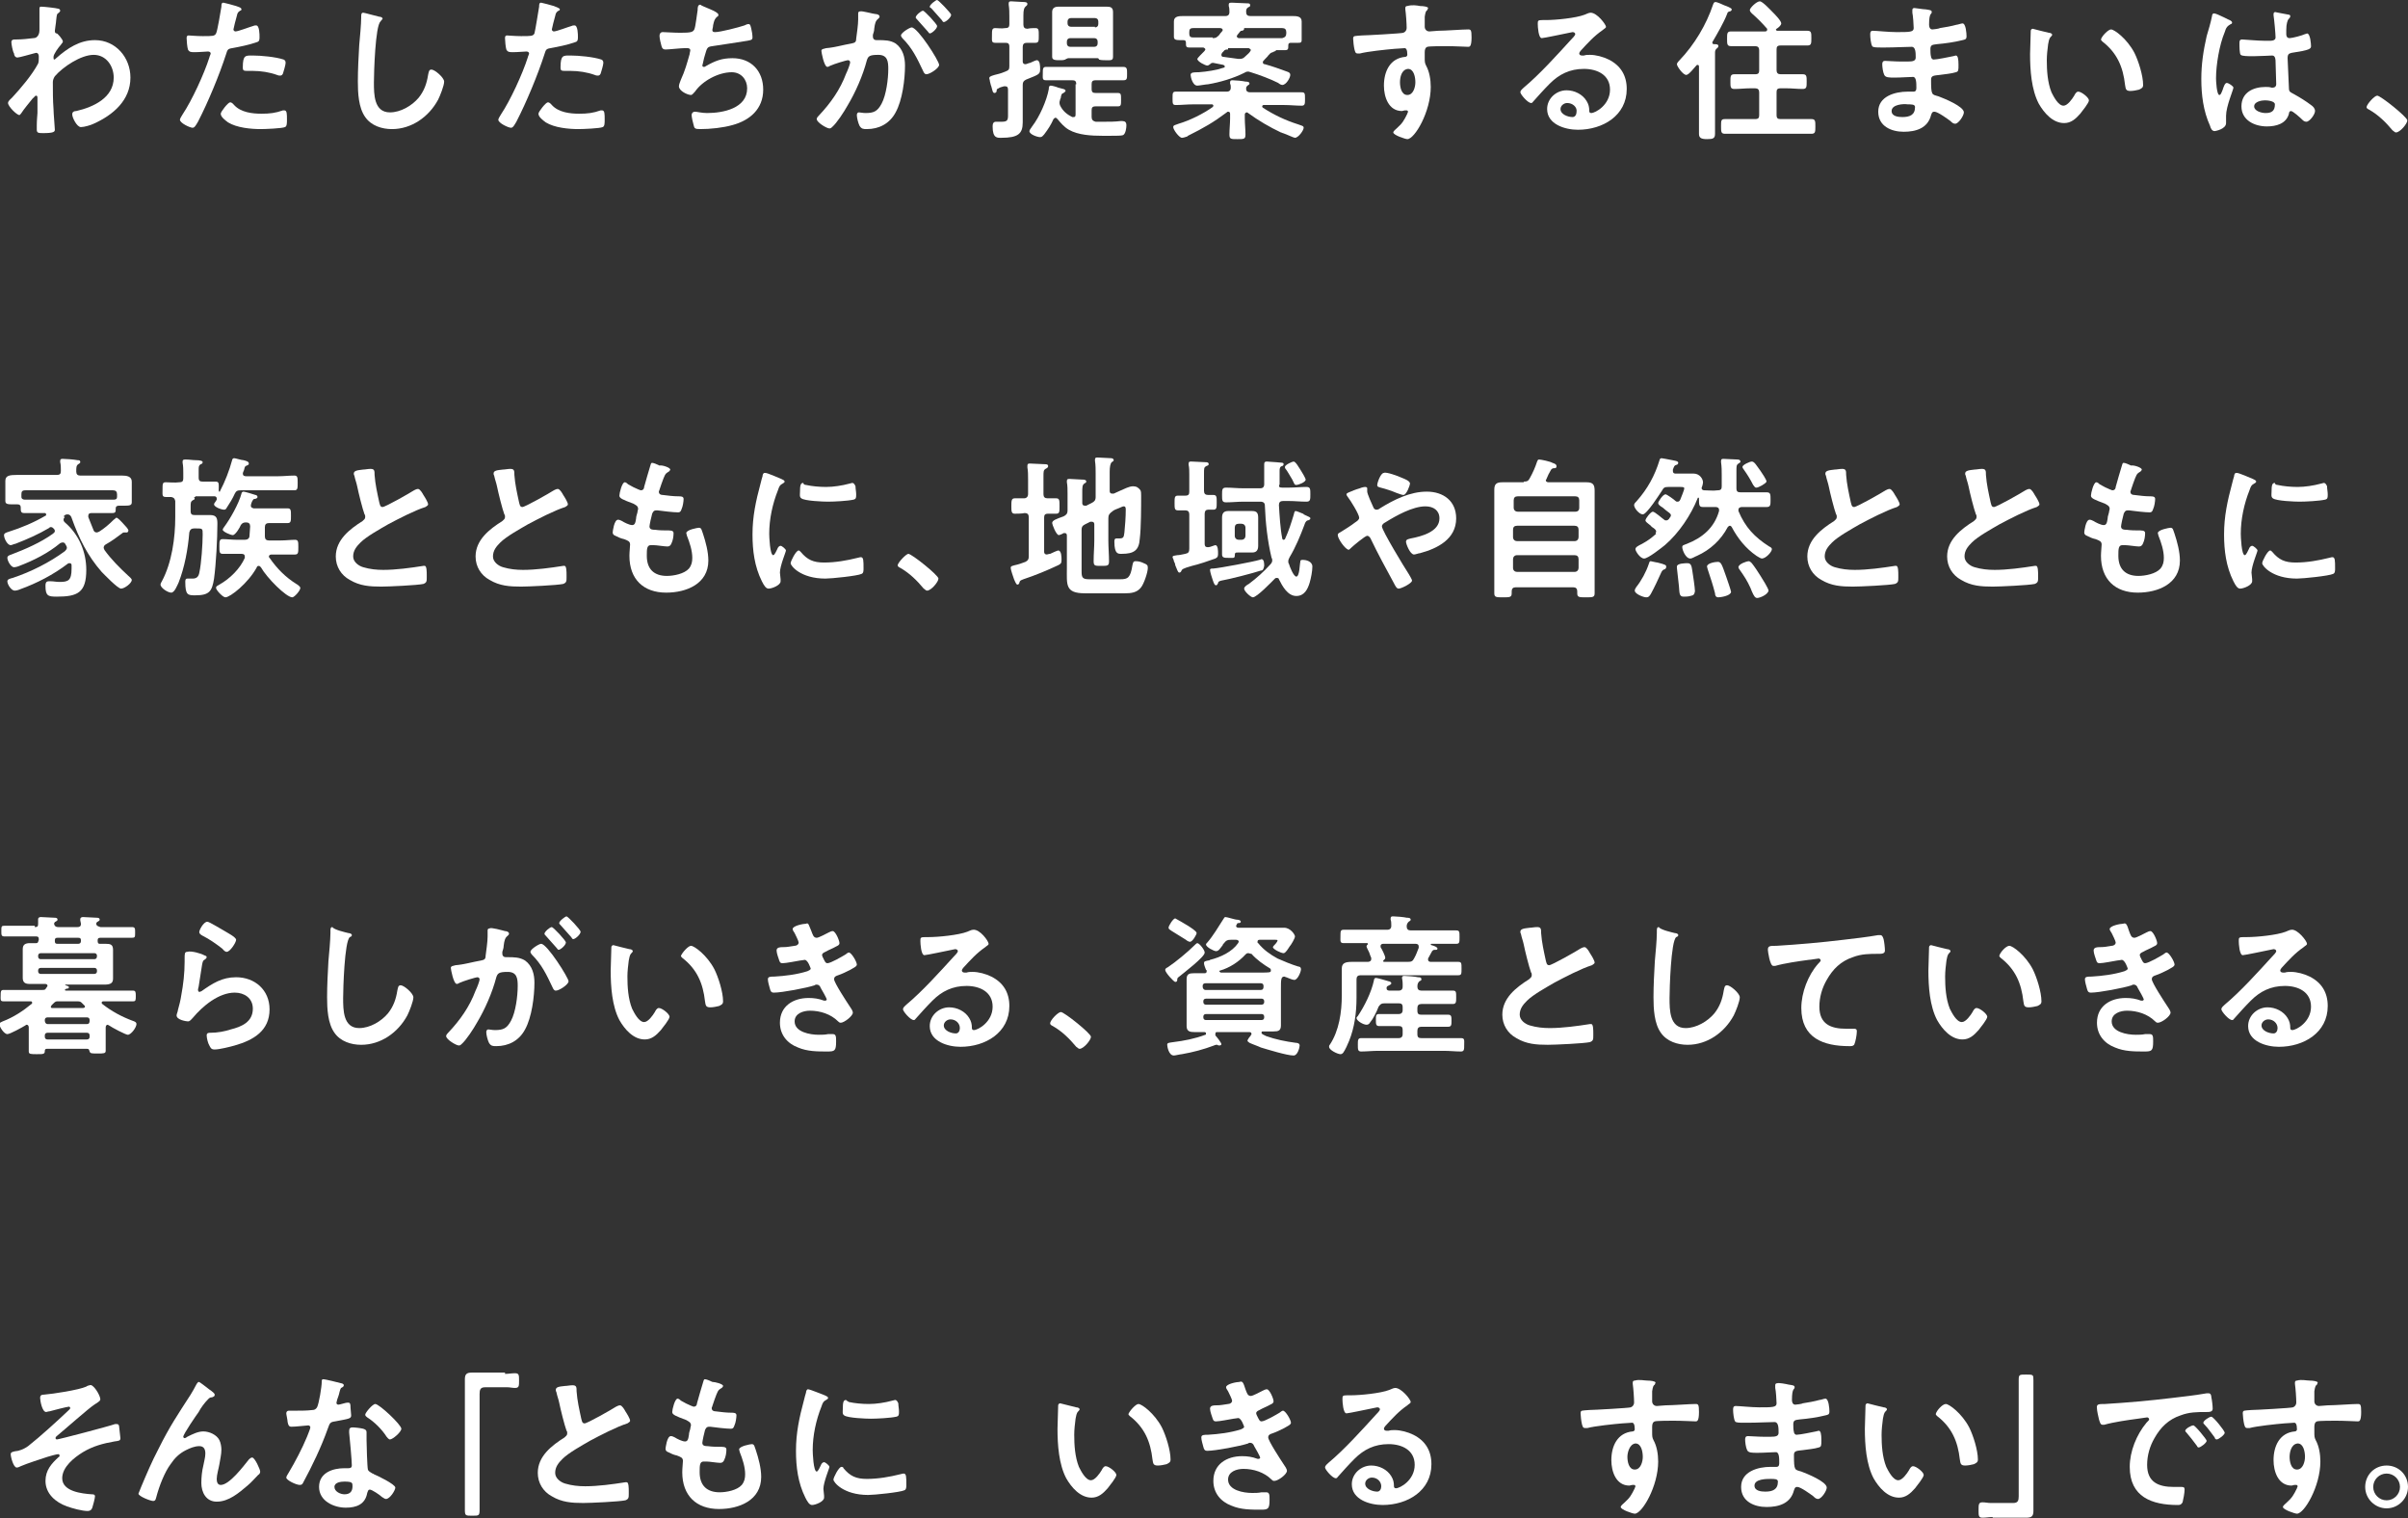 <?xml version="1.0" encoding="utf-8"?>
<!-- Generator: Adobe Illustrator 22.1.0, SVG Export Plug-In . SVG Version: 6.00 Build 0)  -->
<svg version="1.1" xmlns="http://www.w3.org/2000/svg" xmlns:xlink="http://www.w3.org/1999/xlink" x="0px" y="0px"
	 viewBox="0 0 360 227" style="enable-background:new 0 0 360 227;" xml:space="preserve">
<rect x="0" y="0" width="360" height="227" fill="#333333" stroke="none"/>
<style type="text/css">
	.st0{fill:#FFFFFF;}
</style>
<g id="レイヤー_1">
</g>
<g id="layout">
	<g>
		<path class="st0" d="M8.7,1.3c0.1,0,0.3,0.1,0.3,0.3c0,0.1-0.1,0.2-0.2,0.3C8.5,2.1,8.5,2.1,8.4,3c0,0.3-0.2,1.4-0.2,1.6
			C8.2,4.9,8.3,5,8.5,5c0.1,0,0.9,0.9,0.9,1.2c0,0.2-0.2,0.3-0.3,0.5C8.8,7,8,8.1,8,8.5c0,0.2,0,0.4,0.1,0.4c0.1,0,0.2-0.1,0.3-0.2
			c1.7-1.5,3.5-2.7,5.8-2.7c3.1,0,5.3,2.6,5.3,5.6c0,3.4-2.6,5.6-5.5,6.9c-0.4,0.2-1.4,0.5-1.9,0.5c-0.6,0-1.3-1.4-1.3-1.9
			c0-0.4,0.3-0.5,0.6-0.5C14,16,17,14.6,17,11.6c0-1.7-1.1-3.4-3-3.4c-1.9,0-4.6,1.8-5.8,3.2c-0.2,0.3-0.3,0.6-0.3,0.9
			c0,1.3,0,2.7,0.1,4c0,0.6,0.2,2.8,0.2,3.1S8,19.9,6.5,19.9c-0.7,0-1,0-1-0.5c0-0.2,0-0.6,0-0.7c0-0.7,0.1-1.7,0.1-1.8
			c0-0.7,0-1.5,0-2.2c0-0.2,0-0.4-0.2-0.4c-0.2,0-0.3,0.3-0.5,0.4c-0.4,0.5-1.4,1.7-1.7,2.2c-0.1,0.1-0.2,0.3-0.3,0.3
			c-0.4,0-1.7-1.3-1.7-1.8c0-0.3,0.4-0.6,0.6-0.8c1.3-1.4,3-3.4,3.9-5.1c0.1-0.3,0.1-0.5,0.1-0.9V8.4c0-0.2-0.1-0.5-0.4-0.5
			C5.3,7.9,5.1,8,5,8C4.6,8.1,2.9,8.6,2.6,8.6S2.1,8.3,2.1,8C1.9,7.7,1.7,6.6,1.7,6.3c0-0.3,0.2-0.4,0.5-0.4h0.3
			c0.8,0,1.7-0.1,2.5-0.2c0.3,0,0.5-0.1,0.7-0.4C5.9,5,5.9,4.6,5.9,4.3c0-0.8,0-1.6,0-2.3c0-0.3,0-0.6,0-0.7C5.9,1,6,1,6.2,1
			C6.6,1,8.4,1.2,8.7,1.3z"/>
		<path class="st0" d="M35.3,0.9c0.2,0.1,0.8,0.2,0.8,0.5c0,0.1-0.1,0.2-0.2,0.2c-0.3,0.2-0.4,0.3-0.5,0.8c-0.1,0.3-0.5,1.9-0.5,2
			c0,0.2,0.2,0.3,0.3,0.3c0.4,0,2.2-0.7,2.6-0.8c0.2-0.1,0.3-0.1,0.5-0.1c0.5,0,0.5,1.4,0.5,1.7c0,0.4,0,0.7-0.4,0.8
			c-1.1,0.4-2.6,0.7-3.7,0.9c-0.7,0.1-0.7,0.3-0.9,0.9c-1,3.1-2.7,7.2-4.2,10.1c-0.3,0.5-0.5,0.9-0.8,0.9c-0.4,0-1.9-0.7-1.9-1.2
			c0-0.2,0.3-0.6,0.4-0.8c1.4-2.1,3.2-6,4-8.5c0-0.1,0.2-0.5,0.2-0.6c0-0.2-0.2-0.3-0.4-0.3c-0.3,0-1.3,0.1-2,0.1
			c-0.5,0-0.8,0-1-0.4c-0.1-0.3-0.2-1.3-0.2-1.7c0-0.3,0.1-0.4,0.3-0.4c0.2,0,1.2,0.1,2.1,0.1c1.5,0,1.8,0,2-0.4
			C32.5,4.7,33,1.6,33.1,1c0-0.3,0-0.6,0.3-0.6C33.5,0.4,35,0.8,35.3,0.9z M35,15.7c1,1.1,2.7,1.3,4.1,1.3c1.2,0,2.1-0.1,3.2-0.5
			c0.1,0,0.2,0,0.2,0c0.4,0,0.4,0.5,0.4,1.4c0,0.5,0,1-0.3,1.1c-0.4,0.2-3,0.3-3.6,0.3c-1.5,0-3.6-0.2-4.9-1
			c-0.4-0.3-1.1-0.8-1.1-1.3c0-0.3,1.1-1.7,1.4-1.7C34.7,15.3,34.9,15.6,35,15.7z M37.8,8.3c1.2,0,3.4,0.2,4.6,0.6
			c0.2,0.1,0.3,0.2,0.3,0.5c0,0.3-0.3,1.3-0.4,1.6c-0.1,0.2-0.2,0.3-0.4,0.3c-0.2,0-0.3,0-0.5-0.1c-1.1-0.4-2.4-0.6-3.6-0.6
			c-0.3,0-0.6,0-0.9,0c-0.5,0-0.6-0.1-0.6-0.5C36.3,8.2,36.7,8.3,37.8,8.3z"/>
		<path class="st0" d="M56.7,2.5c0.2,0,0.5,0.1,0.5,0.3C57.1,3,57,3,56.9,3.2c-0.8,0.6-1,7.8-1,9.1c0,1.8,0,4.5,2.4,4.5
			c1.6,0,3.3-1,4.3-2.2c0.8-1,1.2-2.1,1.4-3.4c0.1-0.4,0.1-0.8,0.5-0.8c0.5,0,1.9,1.2,1.9,1.8c0,0.6-0.6,2.1-0.9,2.7
			c-1.4,2.6-4,4.4-6.9,4.4c-1.5,0-3.1-0.5-4-1.8c-1-1.4-1.1-3.6-1.1-5.3c0-1.8,0.1-3.6,0.2-5.4c0.1-1.1,0.3-3.2,0.3-4.2V2.5
			c0-0.3,0-0.6,0.3-0.6C54.5,1.9,56.2,2.4,56.7,2.5z"/>
		<path class="st0" d="M82.8,0.9C83,1,83.7,1.2,83.7,1.4c0,0.1-0.1,0.2-0.2,0.2c-0.3,0.2-0.4,0.3-0.5,0.8c-0.1,0.3-0.5,1.9-0.5,2
			c0,0.2,0.2,0.3,0.3,0.3c0.4,0,2.2-0.7,2.6-0.8c0.2-0.1,0.3-0.1,0.5-0.1c0.5,0,0.5,1.4,0.5,1.7c0,0.4,0,0.7-0.4,0.8
			c-1.1,0.4-2.6,0.7-3.7,0.9c-0.7,0.1-0.7,0.3-0.9,0.9c-1,3.1-2.7,7.2-4.2,10.1c-0.3,0.5-0.5,0.9-0.8,0.9c-0.4,0-1.9-0.7-1.9-1.2
			c0-0.2,0.3-0.6,0.4-0.8c1.4-2.1,3.2-6,4-8.5c0-0.1,0.2-0.5,0.2-0.6c0-0.2-0.2-0.3-0.4-0.3c-0.3,0-1.3,0.1-2,0.1
			c-0.5,0-0.8,0-1-0.4c-0.1-0.3-0.2-1.3-0.2-1.7c0-0.3,0.1-0.4,0.3-0.4c0.2,0,1.2,0.1,2.1,0.1c1.5,0,1.8,0,2-0.4
			C80,4.7,80.5,1.6,80.6,1c0-0.3,0-0.6,0.3-0.6C81,0.4,82.5,0.8,82.8,0.9z M82.5,15.7c1,1.1,2.7,1.3,4.1,1.3c1.2,0,2.1-0.1,3.2-0.5
			c0.1,0,0.2,0,0.2,0c0.4,0,0.4,0.5,0.4,1.4c0,0.5,0,1-0.3,1.1c-0.4,0.2-3,0.3-3.6,0.3c-1.5,0-3.6-0.2-4.9-1
			c-0.4-0.3-1.1-0.8-1.1-1.3c0-0.3,1.1-1.7,1.4-1.7C82.2,15.3,82.4,15.6,82.5,15.7z M85.3,8.3c1.2,0,3.4,0.2,4.6,0.6
			c0.2,0.1,0.3,0.2,0.3,0.5c0,0.3-0.3,1.3-0.4,1.6c-0.1,0.2-0.2,0.3-0.4,0.3c-0.2,0-0.3,0-0.5-0.1c-1.1-0.4-2.4-0.6-3.6-0.6
			c-0.3,0-0.6,0-0.9,0c-0.5,0-0.6-0.1-0.6-0.5C83.8,8.2,84.2,8.3,85.3,8.3z"/>
		<path class="st0" d="M107.4,2.2c0,0.2-0.1,0.3-0.2,0.3c-0.3,0.3-0.4,0.5-0.5,0.9c0,0.1-0.1,0.3-0.1,0.5c0,0.2-0.1,0.4-0.1,0.6
			c0,0.2,0.1,0.3,0.4,0.3c0.8,0,3.5-0.7,4.4-1c0.2-0.1,0.4-0.2,0.6-0.2c0.3,0,0.3,0.3,0.4,0.6c0.1,0.4,0.2,1,0.2,1.4
			c0,0.4-0.3,0.4-0.8,0.5c-1.2,0.2-3.9,0.6-5.2,0.8c-0.8,0.1-0.8,0.3-1.1,1.3c-0.1,0.3-0.2,0.7-0.3,1.2c0,0.1-0.1,0.3-0.1,0.4
			c0,0.1,0.1,0.2,0.2,0.2c0.1,0,0.2,0,0.3-0.1c1.4-0.8,2.4-1.2,4-1.2c2.8,0,4.6,1.9,4.6,4.7c0,2.9-2,4.6-4.6,5.3
			c-1.4,0.4-3.3,0.6-4.8,0.6c-0.8,0-0.9-0.1-1-0.6c-0.1-0.3-0.3-1.2-0.3-1.5c0-0.3,0.2-0.5,0.5-0.5c0.3,0,1,0.2,1.8,0.2
			c2.4,0,6-0.7,6-3.7c0-1.3-0.9-2.4-2.3-2.4c-2,0-4.4,1.3-5.5,2.9c-0.2,0.2-0.4,0.5-0.6,0.5c-0.5,0-1.8-0.6-1.8-1.3
			c0-0.3,0.2-0.7,0.3-1c0.6-1.3,0.9-2.4,1.3-3.8c0-0.2,0.1-0.4,0.1-0.6c0-0.2-0.2-0.3-0.4-0.3c-0.1,0-0.3,0-0.5,0
			c-0.5,0-2.3,0.2-2.8,0.2c-0.3,0-0.5-0.1-0.6-0.5c-0.1-0.3-0.3-1.2-0.3-1.5c0-0.6,0.4-0.6,0.5-0.6c0.3,0,1.7,0.1,2.6,0.1
			c1.6,0,1.9-0.1,2.1-0.5c0.2-0.4,0.4-2.4,0.5-2.9c0-0.3,0-0.8,0.4-0.8C105,1,107.4,1.7,107.4,2.2z"/>
		<path class="st0" d="M130.9,2.1c0.2,0,0.6,0.1,0.6,0.4c0,0.1-0.1,0.2-0.2,0.3c-0.4,0.3-0.5,0.7-0.6,1.5c0,0.3-0.1,0.6-0.2,0.9
			c0,0.1,0,0.2,0,0.3c0,0.3,0.2,0.5,0.5,0.5h0.3c0.9,0,1.8,0,2.6,0.5c1.1,0.8,1.4,2.1,1.4,3.3c0,2.1-0.4,5.2-1.4,7
			c-0.9,1.7-2.5,2.5-4.3,2.5c-0.5,0-0.8,0-1.1-0.5c-0.2-0.4-0.4-1.2-0.4-1.6c0-0.2,0.1-0.4,0.3-0.4c0.2,0,0.6,0.1,1,0.1
			c1.3,0,1.8-0.3,2.4-1.4c0.7-1.3,1-3.7,1-5.2c0-1.1-0.1-2.1-1.5-2.1c-1.3,0-1.5,0.2-1.7,0.8c-0.6,2.3-1.7,4.8-2.9,6.8
			c-0.5,0.9-1.6,2.6-2.3,3.2c-0.1,0.1-0.2,0.2-0.4,0.2c-0.4,0-1.9-0.9-1.9-1.4c0-0.2,0.2-0.4,0.3-0.5c1.8-1.9,3.2-3.9,4.1-6.3
			c0.2-0.4,0.6-1.4,0.6-1.7c0-0.2-0.2-0.3-0.3-0.3c-0.3,0-2.2,0.6-2.6,0.8c-0.1,0-0.3,0.2-0.5,0.2c-0.5,0-0.9-2.2-0.9-2.4
			c0-0.3,0.4-0.3,0.7-0.4c1.3-0.1,2.6-0.5,3.8-0.7c0.5-0.1,0.7-0.2,0.7-0.7c0.1-0.8,0.3-2.1,0.3-2.9c0-0.4,0-0.8,0-0.9
			c0-0.2,0.1-0.3,0.3-0.3C128.9,1.6,130.6,2.1,130.9,2.1z M140.4,9.7c0,0.5-1.4,1.4-1.9,1.4c-0.3,0-0.4-0.3-0.5-0.5
			c-0.9-1.9-1.6-3.4-3.1-4.9c-0.1-0.1-0.2-0.3-0.2-0.4c0-0.4,1.3-1.2,1.6-1.2C137.2,4.1,140.4,9.1,140.4,9.7z M140.1,3.9
			c0,0.4-0.8,1.1-1.1,1.1c-0.1,0-0.2-0.2-0.3-0.3c-0.5-0.6-1.1-1.2-1.6-1.8c-0.1-0.1-0.2-0.2-0.2-0.3c0-0.3,0.8-1,1.1-1
			C138.2,1.6,140.1,3.6,140.1,3.9z M142.2,2.2c0,0.4-0.8,1.1-1.1,1.1c-0.1,0-0.2-0.1-0.3-0.3c-0.5-0.6-1.1-1.2-1.6-1.8
			C139.1,1.2,139,1.1,139,1c0-0.3,0.9-1,1.1-1C140.3,0,142.2,2,142.2,2.2z"/>
		<path class="st0" d="M154.8,4.2c0.5,0,0.5,0.3,0.5,1.1c0,0.8,0,1.1-0.5,1.1c-0.2,0-1,0-1.3,0c-0.4,0-0.6,0.2-0.6,0.6v2.2
			c0,0.2,0.1,0.4,0.4,0.4c0.2,0,0.5-0.2,0.7-0.2c0.4-0.2,0.9-0.4,1-0.4c0.5,0,0.5,0.9,0.5,1.3c0,0.8-0.1,0.8-2.1,1.6
			c-0.4,0.2-0.5,0.4-0.5,0.8v4.2c0,0.5,0,0.9,0,1.4c0,1.7-0.7,2.3-3.2,2.3c-0.6,0-1.3,0.1-1.3-1.7c0-0.4,0.1-0.7,0.5-0.7
			c0.1,0,0.2,0,0.3,0c0.2,0,0.4,0,0.6,0c1,0,0.9-0.4,0.9-1.5v-3.3c0-0.3-0.1-0.5-0.4-0.5c0,0-0.1,0-0.2,0c-0.4,0.1-0.7,0.2-0.8,0.3
			c-0.3,0.1-0.3,0.2-0.3,0.4c0,0.1-0.1,0.3-0.3,0.3c-0.3,0-0.3-0.3-0.5-1c-0.1-0.2-0.1-0.4-0.2-0.7c0-0.2-0.1-0.4-0.1-0.5
			c0-0.2,0.1-0.3,0.8-0.5c0.4-0.1,0.9-0.2,1.6-0.5c0.5-0.2,0.6-0.3,0.6-0.8V7c0-0.5-0.2-0.6-0.6-0.6c-0.5,0-1.1,0-1.5,0
			c-0.6,0-0.5-0.3-0.5-1.1c0-0.8,0-1.1,0.5-1.1c0.4,0,0.9,0.1,1.5,0c0.5,0,0.6-0.2,0.6-0.6V2.5c0-0.6,0-1.2-0.1-1.8c0,0,0-0.2,0-0.2
			c0-0.3,0.2-0.3,0.4-0.3c0.3,0,1.4,0.1,1.8,0.1c0.2,0,0.6,0,0.6,0.3c0,0.2-0.2,0.3-0.3,0.4c-0.2,0.2-0.3,0.5-0.3,1.3v1.4
			c0,0.4,0.2,0.6,0.6,0.6C154,4.2,154.5,4.2,154.8,4.2z M160.9,12.6c0-0.5-0.2-0.6-0.6-0.6h-1.6c-0.8,0-1.6,0-2.3,0
			c-0.6,0-0.5-0.3-0.5-1c0-0.7,0-1,0.5-1c0.8,0,1.6,0,2.3,0h6.9c0.8,0,1.6,0,2.3,0c0.6,0,0.6,0.3,0.6,1c0,0.8,0,1-0.6,1
			c-0.8,0-1.6,0-2.3,0h-1.8c-0.5,0-0.6,0.2-0.6,0.6v0.7c0,0.5,0.2,0.6,0.6,0.6h1.3c0.7,0,1.3,0,2,0c0.5,0,0.5,0.2,0.5,1
			c0,0.8,0,1-0.5,1c-0.6,0-1.3,0-2,0h-1.3c-0.5,0-0.6,0.2-0.6,0.6v1c0,0.4,0.2,0.6,0.6,0.7c0.4,0,0.8,0,1.3,0c0.8,0,1.6,0,2.4-0.1
			c0.1,0,0.3,0,0.3,0c0.4,0,0.6,0.2,0.6,0.6c0,0.4-0.1,1.3-0.5,1.5c-0.2,0.1-1.1,0.1-1.9,0.1h-1.2c-1.6,0-3.6-0.1-5-0.9
			c-0.7-0.4-1.2-1-1.7-1.6c-0.1-0.1-0.2-0.2-0.3-0.2c-0.1,0-0.2,0.1-0.3,0.2c-0.4,0.9-0.8,1.5-1.4,2.3c-0.2,0.2-0.3,0.4-0.6,0.4
			c-0.4,0-1.6-0.4-1.6-0.9c0-0.2,0.3-0.5,0.4-0.7c1.1-1.4,2.2-3.9,2.5-5.6c0-0.2,0-0.5,0.3-0.5c0.2,0,0.9,0.2,1.1,0.3
			c0.7,0.2,1.1,0.2,1.1,0.5c0,0.1-0.2,0.2-0.3,0.3c-0.3,0.1-0.3,0.2-0.4,0.6c0,0.1,0,0.2-0.1,0.3c0,0.2-0.1,0.3-0.1,0.5
			c0,0.2,0,0.3,0.1,0.5c0.4,0.8,1,1.3,1.8,1.7c0.1,0,0.1,0,0.2,0c0.3,0,0.3-0.2,0.3-0.5V12.6z M164.1,8.7h-4.4
			c-0.1,0-0.2,0.1-0.3,0.1C159.2,9,158.8,9,158.5,9c-0.7,0-1.2,0-1.2-0.5c0-0.3,0-0.9,0-1.3V3.1c0-0.5,0-0.9,0-1.3
			c0-0.6,0.4-0.8,0.9-0.8c0.5,0,1,0,1.5,0h4.3c0.5,0,1,0,1.5,0c0.5,0,0.9,0.1,0.9,0.8c0,0.4,0,0.9,0,1.3v4.1c0,0.4,0,0.9,0,1.3
			c0,0.6-0.4,0.5-1.2,0.5c-0.3,0-0.6,0-0.9-0.1C164.3,8.8,164.2,8.7,164.1,8.7z M163.7,4.1c0.3,0,0.5-0.2,0.5-0.5V3.2
			c0-0.3-0.2-0.5-0.5-0.5h-3.6c-0.3,0-0.5,0.2-0.5,0.5v0.3c0,0.3,0.2,0.5,0.5,0.5H163.7z M159.5,6.5c0,0.3,0.2,0.5,0.5,0.5h3.6
			c0.3,0,0.5-0.2,0.5-0.5V6.2c0-0.3-0.2-0.5-0.5-0.5h-3.6c-0.3,0-0.5,0.2-0.5,0.5V6.5z"/>
		<path class="st0" d="M177.6,20.3l-0.1,0.1c-0.3,0.1-0.6,0.2-0.8,0.2c-0.4,0-1.3-1.2-1.3-1.6c0-0.3,0.3-0.3,0.8-0.5
			c1.7-0.5,3.7-1.5,5.1-2.5c0,0,0.1-0.1,0.1-0.2c0-0.1-0.1-0.2-0.2-0.2h-2.8c-0.9,0-1.8,0.1-2.6,0.1c-0.5,0-0.5-0.2-0.5-1
			c0-0.8,0-1,0.5-1c0.9,0,1.8,0,2.6,0h5c0.4,0,0.6-0.2,0.6-0.6c0-0.2,0-0.4-0.1-0.6c0-0.1,0-0.1,0-0.2c0-0.3,0.2-0.3,0.4-0.3
			c0.4,0,1.5,0.1,1.9,0.2c0.2,0,0.6,0,0.6,0.3c0,0.1-0.1,0.2-0.3,0.3c-0.1,0.1-0.2,0.2-0.2,0.4v0.1c0,0.4,0.3,0.5,0.6,0.5h5.1
			c0.9,0,1.7,0,2.6,0c0.5,0,0.5,0.2,0.5,1c0,0.7,0,1-0.5,1c-0.9,0-1.7-0.1-2.6-0.1h-3.1c-0.1,0-0.2,0.1-0.2,0.2c0,0.1,0,0.1,0.1,0.2
			c1.7,1.1,3.4,1.9,5.3,2.5c0.5,0.2,0.8,0.2,0.8,0.5c0,0.4-0.8,1.5-1.3,1.5c-0.2,0-1.2-0.5-1.8-0.7c-0.1,0-0.2-0.1-0.3-0.1
			c-1.7-0.8-3.4-1.8-4.9-2.9c0,0-0.1-0.1-0.2-0.1c-0.2,0-0.3,0.2-0.3,0.3v0.6c0,0.8,0.1,1.6,0.1,2.4c0,0.7-0.2,0.7-1.2,0.7
			s-1.2,0-1.2-0.7c0-0.8,0.1-1.6,0.1-2.4V17c0-0.2-0.1-0.3-0.3-0.3c-0.1,0-0.1,0-0.2,0.1C181.4,18.3,180,19.1,177.6,20.3z
			 M188.8,9.3c0,0.2,0.1,0.3,0.3,0.3c1.1,0.3,2.2,0.7,3.3,1.1c0.3,0.1,0.5,0.2,0.5,0.5c0,0.4-0.6,1.5-1.2,1.5
			c-0.2,0-0.5-0.2-0.6-0.3c-1.2-0.6-2.8-1.2-4.1-1.6c-0.1,0-0.2-0.1-0.4-0.1c-0.3,0-0.4,0.1-0.6,0.2c-1.6,0.8-3.6,1.4-5.4,1.7
			c-0.3,0-1.3,0.2-1.6,0.2c-0.7,0-1-1.3-1-1.6c0-0.4,0.5-0.4,1.2-0.4c1.3-0.1,2.6-0.3,3.8-0.7c0.1,0,0.1-0.1,0.1-0.2
			c0-0.1-0.1-0.1-0.2-0.2c-0.5-0.1-1-0.2-1.5-0.3c0,0-0.1,0-0.1,0c-0.2,0-0.3,0.1-0.4,0.2c-0.1,0.1-0.3,0.2-0.4,0.2
			c-0.3,0-1.5-0.6-1.5-1c0-0.1,0.7-0.8,1-1.1l0.1-0.1c0-0.1,0.1-0.1,0.1-0.2c0-0.2-0.3-0.3-0.3-0.3c-0.7,0-1.4,0-2.1,0
			c-0.5,0-0.5-0.2-0.5-0.7c0-0.3-0.1-0.4-0.4-0.4h-0.2c-0.8,0-1.2,0-1.2-0.5c0-0.3,0-0.6,0-0.8V4.1c0-0.4,0-0.7,0-0.9
			c0-0.8,0.8-0.8,1.4-0.8c0.8,0,1.6,0,2.3,0h4c0.4,0,0.6-0.2,0.6-0.6c0-0.3,0-0.6-0.1-0.9V0.7c0-0.3,0.2-0.3,0.5-0.3
			c0.5,0,1.7,0.1,2.3,0.1c0.2,0,0.4,0,0.4,0.3c0,0.2-0.1,0.2-0.3,0.3c-0.3,0.2-0.3,0.4-0.3,0.7c0,0.4,0.2,0.6,0.6,0.6h4
			c0.8,0,1.5,0,2.3,0c0.6,0,1.4,0,1.4,0.8c0,0.2,0,0.5,0,0.9v1.1c0,0.3,0,0.5,0,0.8c0,0.5-0.3,0.4-1.2,0.4c-0.1,0-0.3,0-0.4,0
			c-0.3,0-0.4,0.1-0.4,0.4c0,0.5,0,0.7-0.5,0.7c-0.4,0-0.8,0-1.3,0c0,0,0,0-0.1,0.1c-0.1,0.1-0.3,0.1-0.4,0.2
			c-0.4,0.1-0.4,0.2-0.7,0.5c-0.1,0.2-0.4,0.4-0.8,0.9C188.9,9.1,188.8,9.1,188.8,9.3z M181.3,5.7c0.5,0,0.6-0.1,1-0.5
			c0.1-0.2,0.3-0.4,0.4-0.5c0-0.1,0.1-0.1,0.1-0.2c0-0.2-0.2-0.3-0.4-0.3h-4c-0.5,0-0.6,0.2-0.6,0.6V5c0,0.5,0.2,0.6,0.6,0.6
			c0.5,0,1.1,0,1.7,0H181.3z M183.6,7.4c-0.3,0-0.5,0-0.7,0.3c-0.1,0.1-0.1,0.1-0.2,0.2c0,0.1-0.1,0.1-0.1,0.3
			c0,0.2,0.1,0.3,0.3,0.3c0.8,0.1,1.5,0.2,2.2,0.3c0.1,0,0.2,0,0.3,0c0.3,0,0.5-0.1,0.7-0.3c0.3-0.3,0.6-0.5,0.8-0.8
			c0-0.1,0.1-0.1,0.1-0.2c0-0.2-0.2-0.2-0.3-0.3H183.6z M192.3,5V4.8c0-0.4-0.2-0.6-0.6-0.6h-5.7c0,0,0,0,0,0.1
			c0,0.2-0.2,0.3-0.4,0.3c-0.2,0-0.3,0.3-0.6,0.6c0,0.1-0.1,0.1-0.1,0.2c0,0.2,0.2,0.3,0.3,0.3h4.7c0.6,0,1.2,0,1.8,0
			C192.1,5.6,192.3,5.4,192.3,5z"/>
		<path class="st0" d="M212.3,0.9c0.5,0,1.2,0.1,1.2,0.3c0,0.1-0.1,0.2-0.1,0.3c-0.2,0.1-0.3,0.3-0.4,1c0,0.5,0,1,0,1.5
			c0,0.4,0.3,0.7,0.7,0.7c0.2,0,1.1-0.1,1.3-0.1c1.1,0,3.6-0.2,4.5-0.2c0.4,0,0.5,0.1,0.5,1.2c0,1.4-0.3,1.4-0.5,1.4
			c-0.3,0-2-0.1-3.3-0.1c-0.4,0-2.5,0-2.8,0.1c-0.3,0.1-0.4,0.4-0.4,0.8v0.8c0,0.6,0,0.8,0.2,1.2c0.5,0.9,0.7,2.1,0.7,3.2
			c0,3.7-2.4,7.8-3.5,7.8c-0.3,0-2.1-0.6-2.1-1c0-0.2,0.4-0.5,0.5-0.6c0.9-0.8,1.1-1.2,1.6-2.2c0-0.1,0.1-0.2,0.1-0.3
			c0-0.1-0.1-0.2-0.2-0.2c-0.1,0-0.1,0-0.2,0c-0.2,0-0.4,0.1-0.5,0.1c-2,0-2.7-2.1-2.7-3.8c0-2.1,0.9-4.1,3.2-4.3
			c0.1,0,0.3-0.1,0.3-0.3c0-0.8-0.2-1-0.4-1c-0.2,0-1.2,0.1-1.5,0.1c-1.2,0.1-4.1,0.4-5.2,0.7c-0.1,0-0.2,0-0.3,0
			c-0.4,0-0.4-0.3-0.5-0.6c-0.1-0.4-0.2-1.3-0.2-1.6c0-0.5,0.2-0.4,1.3-0.5c0.6,0,6-0.3,6.2-0.4c0.3-0.1,0.5-0.4,0.5-0.7
			c0-0.7-0.1-2.1-0.2-2.8c0-0.1,0-0.1,0-0.2c0-0.2,0.1-0.3,0.3-0.3C211.1,0.7,211.8,0.8,212.3,0.9z M209.3,12.3
			c0,0.7,0.2,1.9,1.1,1.9c0.9,0,1.2-1.2,1.2-1.9c0-0.7-0.2-2-1.1-2C209.5,10.4,209.3,11.6,209.3,12.3z"/>
		<path class="st0" d="M240.1,4c0,0.2-0.3,0.3-0.5,0.5c-1.3,0.9-2.2,1.9-3.3,3.1c-0.1,0.1-0.2,0.3-0.2,0.4c0,0.2,0.2,0.3,0.4,0.3
			c0.1,0,0.2,0,0.3,0c0.3-0.1,0.6-0.1,0.9-0.1c0.9,0,2,0.3,2.8,0.7c1.8,0.9,2.7,2.4,2.7,4.4c0,4-3.6,6.1-7.3,6.1
			c-1.9,0-4.6-0.8-4.6-3.1c0-1.6,1.4-2.8,2.9-2.8c1.2,0,2.4,0.6,3,1.6c0.3,0.5,0.4,0.9,0.4,1.5c0,0.2,0.1,0.3,0.3,0.3
			c0.6,0,2.8-1.2,2.8-3.5c0-2.2-1.9-3.1-3.9-3.1c-2.1,0-3.7,0.8-5.1,2.2c-0.9,0.9-1.7,1.8-2.5,2.7c-0.1,0.1-0.1,0.2-0.3,0.2
			c-0.5,0-1.6-1.3-1.6-1.6c0-0.3,0.3-0.5,0.5-0.7c2.4-2,5-4.9,7.1-7.2c0.2-0.2,0.6-0.6,0.6-0.8c0-0.2-0.2-0.3-0.4-0.3
			c-0.1,0-0.4,0.1-0.5,0.1c-0.5,0.1-3.8,0.8-4.1,0.8c-0.5,0-0.6-1.7-0.6-2.1c0-0.5,0-0.6,0.7-0.6h0.5c1.5,0,4.5-0.3,5.8-0.8
			c0.3-0.1,0.6-0.3,0.9-0.3C238.8,1.9,240.1,3.7,240.1,4z M234.3,15.4c-0.5,0-1,0.4-1,0.9c0,0.8,1.1,1.2,1.8,1.2
			c0.4,0,0.6-0.4,0.6-0.8C235.8,16,235.1,15.4,234.3,15.4z"/>
		<path class="st0" d="M256.9,6.9c0,0.2-0.2,0.3-0.3,0.4c-0.2,0.2-0.2,0.4-0.2,0.7v9c0,1,0,2,0,3c0,0.7-0.3,0.8-1.2,0.8
			c-0.9,0-1.2-0.2-1.2-0.8c0-1,0-2,0-3V10c0-0.1,0-0.3-0.2-0.3c-0.1,0-0.1,0-0.2,0.1c-0.3,0.3-1.1,1.4-1.5,1.4
			c-0.5,0-1.4-1.3-1.4-1.6c0-0.2,0.3-0.5,0.4-0.6c2.2-2.3,4-5.3,5-8.3c0.1-0.2,0.1-0.4,0.4-0.4c0.2,0,1.1,0.4,1.3,0.5
			c0.3,0.1,1.1,0.4,1.1,0.6c0,0.2-0.2,0.3-0.3,0.3c-0.3,0.1-0.3,0.1-0.4,0.4c-0.5,1.3-1.5,3-2.2,4.2c0,0,0,0.1,0,0.1
			c0,0.1,0.1,0.2,0.2,0.2C256.6,6.6,256.9,6.6,256.9,6.9z M265.6,10.5c0,0.4,0.2,0.6,0.6,0.6h0.9c0.8,0,1.6,0,2.4,0
			c0.6,0,0.6,0.3,0.6,1.1c0,0.8,0,1.1-0.6,1.1c-0.8,0-1.6-0.1-2.4-0.1h-0.9c-0.5,0-0.6,0.2-0.6,0.6v3.4c0,0.5,0.2,0.6,0.6,0.6h2
			c0.9,0,1.7,0,2.6,0c0.6,0,0.6,0.3,0.6,1.1c0,0.8,0,1.1-0.6,1.1c-0.8,0-1.7,0-2.6,0h-7.7c-0.8,0-1.7,0-2.6,0
			c-0.6,0-0.6-0.3-0.6-1.1c0-0.9,0-1.1,0.6-1.1c0.8,0,1.7,0,2.5,0h2c0.5,0,0.6-0.2,0.6-0.6v-3.4c0-0.4-0.2-0.6-0.6-0.6h-0.7
			c-0.8,0-1.6,0.1-2.4,0.1c-0.6,0-0.6-0.3-0.6-1.1c0-0.8,0-1.1,0.6-1.1c0.8,0,1.6,0,2.4,0h0.7c0.5,0,0.6-0.2,0.6-0.6v-3
			c0-0.4-0.2-0.6-0.6-0.6H261c-0.7,0-1.5,0-2.2,0c-0.6,0-0.6-0.3-0.6-1.1c0-0.8,0-1.1,0.6-1.1c0.7,0,1.5,0,2.2,0h2.9
			c0.2,0,0.3-0.1,0.3-0.3c0-0.1,0-0.1-0.1-0.2c-0.7-0.8-1.4-1.5-2.2-2.2c-0.1-0.1-0.3-0.3-0.3-0.5c0-0.3,1-1.3,1.5-1.3
			c0.4,0,1.6,1.3,1.9,1.6c0.3,0.3,1.3,1.3,1.3,1.7c0,0.3-0.5,0.7-0.7,0.8c0,0-0.1,0.1-0.1,0.1c0,0.1,0.1,0.2,0.2,0.2h2.3
			c0.8,0,1.5,0,2.2,0c0.6,0,0.6,0.3,0.6,1.1c0,0.8,0,1.1-0.6,1.1c-0.7,0-1.5,0-2.2,0h-1.8c-0.5,0-0.6,0.2-0.6,0.6V10.5z"/>
		<path class="st0" d="M287.9,1.4c0.6,0.1,0.9,0.1,0.9,0.4c0,0.4-0.4,0-0.4,1.9c0,0.3,0.1,0.7,0.5,0.7c0.1,0,1-0.1,1.1-0.2
			c0.7-0.1,1.8-0.3,2.5-0.5c0.2,0,0.7-0.2,0.9-0.2c0.5,0,0.6,1.5,0.6,1.9c0,0.5-0.2,0.5-0.6,0.6c-1.2,0.3-2.6,0.5-3.8,0.6
			c-0.5,0.1-1,0-1,0.7c0,0.3,0,0.9,0.1,1.2c0,0.1,0.1,0.4,0.4,0.4c0.5,0,2.4-0.4,2.9-0.5c0.1,0,0.3-0.1,0.4-0.1
			c0.3,0,0.4,0.5,0.4,1.4c0,0.8,0,1-0.4,1.1c-0.6,0.2-1.7,0.3-2.4,0.4c-0.9,0.1-1.3,0.1-1.3,0.7c0,2.4,0.1,2.2,1.1,2.5
			c0.8,0.3,3.8,1.5,3.8,2.4c0,0.5-0.8,1.7-1.3,1.7c-0.3,0-0.5-0.2-0.7-0.4c-0.4-0.3-1.9-1.4-2.4-1.4c-0.4,0-0.4,0.3-0.5,0.5
			c-0.5,2-2.3,2.5-4.1,2.5c-1.8,0-3.8-0.8-3.8-3c0-2.3,2.5-3,4.4-3c0.3,0,0.8,0,0.9,0c0.4,0,0.4-0.4,0.4-0.6c0-0.7,0-1.6-0.5-1.6
			c-0.5,0-1.8,0.1-2.7,0.1c-0.9,0-1.4,0-1.6-0.4c-0.2-0.4-0.3-1.2-0.3-1.6c0-0.3,0.1-0.5,0.4-0.5c0.3,0,1.6,0.1,2.4,0.1h1
			c0.8,0,1.2-0.1,1.2-0.6c0-0.7,0-1.6-0.6-1.6c-0.8,0-2.6,0.1-3.9,0.1h-0.7c-0.6,0-1.2,0-1.3-0.2c-0.2-0.3-0.3-1.3-0.3-1.7
			c0-0.3,0-0.6,0.4-0.6c0.5,0,2.4,0.2,3.5,0.2c2,0,2.6,0,2.6-0.6c0-0.4-0.1-1.9-0.2-2.3c0-0.1,0-0.3,0-0.4c0-0.2,0.1-0.3,0.3-0.3
			C286.4,1.2,287.5,1.4,287.9,1.4z M282.8,16.6c0,0.8,1,0.9,1.6,0.9c1.1,0,1.9-0.3,1.9-1.5c0-0.4-0.5-0.4-1.1-0.4
			C284.6,15.5,282.8,15.6,282.8,16.6z"/>
		<path class="st0" d="M306.3,4.9c0.2,0,0.5,0.1,0.5,0.3c0,0.1-0.1,0.2-0.2,0.3c-0.3,0.3-0.3,0.7-0.4,1.1C306.1,7.4,306,8.2,306,9
			c0,1.5,0.1,3.3,0.7,4.8c0.3,0.6,1,2,1.8,2c0.6,0,1.3-1,1.6-1.5c0.1-0.2,0.3-0.6,0.6-0.6c0.5,0,1.6,0.9,1.6,1.3c0,0.4-1,1.6-1.3,2
			c-0.7,0.8-1.4,1.4-2.4,1.4c-1.7,0-3-1.5-3.8-2.9c-1.1-2.1-1.3-5-1.3-7.4c0-0.4,0.1-3.3,0.1-3.5c0-0.2,0.2-0.3,0.3-0.3
			C304.2,4.4,305.9,4.8,306.3,4.9z M315.6,4.4c0.5,0,2.4,1.4,3.5,3.5c0.6,1.2,1.3,3.4,1.3,4.8c0,0.4-0.2,0.5-0.6,0.7
			c-0.4,0.1-0.9,0.2-1.3,0.2c-0.7,0-0.7-0.3-0.8-0.9c-0.3-2.7-1.2-4.8-3.4-6.5c-0.1-0.1-0.2-0.2-0.2-0.3
			C314.2,5.4,315.2,4.4,315.6,4.4z"/>
		<path class="st0" d="M333.1,2.9c0.2,0.1,0.6,0.2,0.6,0.5c0,0.1-0.1,0.2-0.2,0.2c-0.5,0.3-0.7,0.5-0.9,1.2
			c-0.8,1.9-1.3,4.9-1.3,6.9c0,0.4,0.1,2.5,0.5,2.5c0.2,0,0.3-0.3,0.5-0.8c0.1-0.3,0.3-1,0.6-1c0.3,0,1,0.5,1,0.7
			c0,0.3-1.1,2.8-1.1,4.2c0,0.4,0,0.7,0,1.1c0,0.9-1.6,1.2-1.7,1.2c-0.4,0-0.6-0.4-0.7-0.8c-1-2.2-1.3-4.6-1.3-7
			c0-2.2,0.3-4.2,0.8-6.4c0.3-1,0.6-2,0.8-3c0-0.2,0.1-0.4,0.3-0.4c0.2,0,0.9,0.3,1.5,0.6C332.7,2.7,332.9,2.8,333.1,2.9z
			 M342.2,2.2c0.1,0,0.2,0.1,0.2,0.2c0,0.2-0.1,0.3-0.3,0.5c-0.1,0.2-0.3,0.6-0.3,1.6v0.6c0,0.3,0.1,0.6,0.5,0.6
			c0.4,0,1.9-0.4,2.3-0.6c0.1,0,0.3-0.1,0.3-0.1c0.5,0,0.6,1.6,0.6,1.9c0,0.4-0.2,0.6-2.9,1C342.2,8,342,8.1,342,8.7
			c0,0.5,0.2,4,0.2,4.5c0,0.6,0.3,0.6,0.8,0.9c0.9,0.5,1.7,1,2.5,1.6c0.3,0.2,0.6,0.5,0.6,0.9c0,0.5-0.8,1.6-1.3,1.6
			c-0.3,0-0.5-0.2-0.6-0.3c-0.3-0.3-1.4-1.3-1.7-1.3c-0.2,0-0.3,0.2-0.3,0.4c-0.4,1.5-1.9,1.9-3.3,1.9c-1.8,0-3.8-0.9-3.8-3
			c0-2.1,1.8-2.9,3.6-2.9c0.3,0,0.6,0,0.9,0.1h0.2c0.3,0,0.5-0.2,0.5-0.5c0-0.6-0.1-2.7-0.1-3.4c0-0.2,0-0.9-0.5-0.9
			c-0.2,0-1.8,0.1-2.7,0.1h-0.3c-0.6,0-1.5,0-1.7-0.2c-0.2-0.1-0.2-1.4-0.2-1.7c0-0.3,0-0.6,0.4-0.6c0.3,0,2.3,0.2,3.5,0.2h0.4
			c0.5,0,1.1,0,1.1-0.5c0-0.5-0.2-2.7-0.3-3.3c0-0.1,0-0.2,0-0.2c0-0.2,0.1-0.3,0.3-0.3C340,1.8,341.7,2.1,342.2,2.2z M338.6,15
			c-0.5,0-1.6,0.2-1.6,0.9c0,0.7,1.1,1,1.7,1c0.9,0,1.4-0.3,1.4-1.3C340.1,15.1,339,15,338.6,15z"/>
		<path class="st0" d="M355.4,14.3c0.5,0,4.5,3.2,4.5,3.7c0,0.5-1.1,1.8-1.7,1.8c-0.2,0-0.3-0.2-0.5-0.3c-1-1.2-2.1-2.3-3.5-3.1
			c-0.2-0.1-0.4-0.2-0.4-0.4C353.9,15.5,355,14.3,355.4,14.3z"/>
		<path class="st0" d="M9.7,77.3c-0.1,0.1-0.2,0.2-0.2,0.4c0,0.2,0.1,0.3,0.2,0.4c2.1,1.8,3.2,4.4,3.2,7.1c0,3.4-1.3,4-4.4,4
			c-1.3,0-1.7-0.1-1.7-1.6c0-0.3,0-0.7,0.5-0.7c0.1,0,0.2,0,0.3,0c0.4,0,0.8,0.1,1.3,0.1c1.3,0,1.8-0.2,1.8-2c0-0.2,0-0.3,0-0.5
			c0-0.2-0.1-0.3-0.3-0.3c-0.1,0-0.2,0-0.3,0.1c-2.1,1.6-4.6,2.9-7.1,3.8c-0.2,0.1-0.6,0.2-0.8,0.2c-0.5,0-1.1-0.9-1.1-1.4
			c0-0.3,0.4-0.4,0.8-0.5c2.7-0.9,5.5-2.3,7.8-4c0.1-0.1,0.3-0.3,0.3-0.5c0-0.2-0.1-0.3-0.2-0.5c-0.1-0.2-0.2-0.3-0.4-0.3
			c-0.1,0-0.2,0-0.4,0.1c-1.8,1.5-4,2.6-6.1,3.4c-0.2,0.1-0.6,0.2-0.8,0.2c-0.5,0-1-1-1-1.4c0-0.3,0.3-0.4,0.6-0.5
			c2.1-0.8,4.4-1.8,6.2-3.1c0.1-0.1,0.3-0.2,0.3-0.4c0-0.2-0.1-0.3-0.2-0.4c-0.1-0.1-0.2-0.2-0.4-0.2c-0.1,0-0.2,0-0.2,0.1
			c-1.7,1-3.3,1.7-5.1,2.4c-0.2,0-0.5,0.2-0.7,0.2c-0.5,0-1-1-1-1.5c0-0.3,0.4-0.4,0.7-0.5c1.9-0.6,3.8-1.4,5.5-2.4
			c0.1,0,0.1-0.1,0.1-0.2c0-0.1-0.1-0.2-0.2-0.2H6.2c-0.9,0-1.7,0-2.6,0c-0.5,0-0.5-0.3-0.5-0.8c0-0.4-0.2-0.5-0.5-0.5
			c-0.2,0-0.4,0-0.5,0c-0.9,0-1.3,0-1.3-0.5c0-0.3,0-0.6,0-0.9v-0.9c0-0.5,0-0.9,0-1.2c0-0.8,0.6-0.9,1.8-0.9c0.6,0,1.2,0,2,0h3.9
			c0.5,0,0.6-0.2,0.6-0.6c0-0.5,0-0.9-0.1-1.3c0-0.1,0-0.1,0-0.2c0-0.3,0.2-0.3,0.4-0.3c0.5,0,1.7,0.1,2.2,0.2c0.2,0,0.4,0,0.4,0.3
			c0,0.1-0.1,0.2-0.3,0.3c-0.3,0.2-0.3,0.5-0.3,1.1c0,0.4,0.2,0.6,0.6,0.6h3.9c0.8,0,1.6,0,2.4,0c0.6,0,1.4,0.1,1.4,0.9
			c0,0.3,0,0.7,0,1.2v1c0,0.3,0,0.6,0,0.9c0,0.5-0.4,0.5-1.3,0.5h-0.6c-0.3,0-0.5,0.1-0.5,0.4c0,0.5,0,0.7-0.5,0.7
			c-0.9,0-1.7,0-2.6,0h-0.5c-0.3,0-0.5,0.1-0.5,0.4c0,0.1,0,0.1,0,0.2c0.3,0.7,0.5,1.3,0.8,2c0.1,0.2,0.2,0.3,0.5,0.3
			c0.1,0,0.2-0.1,0.3-0.1c0.8-0.5,1.5-1.1,2.2-1.8c0.2-0.1,0.3-0.3,0.4-0.3c0.2,0,0.6,0.4,1.4,1.3c0.2,0.2,0.4,0.5,0.4,0.6
			c0,0.1-0.1,0.3-0.2,0.3c-0.1,0-0.1,0-0.2,0c-0.1,0-0.1,0-0.2,0c-0.1,0-0.2,0-0.3,0.1c-0.8,0.6-1.6,1.2-2.5,1.7
			c-0.2,0.1-0.3,0.3-0.3,0.5c0,0.1,0.1,0.2,0.1,0.3c1,1.4,2.3,2.7,3.6,3.9c0.1,0.1,0.5,0.4,0.5,0.6c0,0.5-1.1,1.3-1.6,1.3
			c-0.5,0-2.5-2.1-2.9-2.5c-2.1-2.4-3.4-5-4.5-8.1c-0.1-0.3-0.3-0.5-0.6-0.5c-0.3,0-0.4,0.1-0.6,0.3L9.7,77.3z M17.5,73.9
			c0-0.4-0.2-0.6-0.6-0.6H3.8c-0.5,0-0.6,0.2-0.6,0.6v0.4c0,0.3,0.3,0.4,0.5,0.4c0.8,0,1.7,0,2.5,0h8.2c0.8,0,1.7,0,2.6,0
			c0.3,0,0.5-0.1,0.5-0.4V73.9z"/>
		<path class="st0" d="M29.2,74.3c-0.1,0-0.2,0-0.2,0c0,0,0,0.1,0.1,0.1c0,0,0,0.1,0,0.1c0,0.2-0.1,0.2-0.3,0.3
			c-0.3,0.2-0.3,0.4-0.3,1v0.6c0,0.5,0.2,0.6,0.6,0.6h1.1c0.4,0,0.8,0,1.2,0c1,0,1.1,0.5,1.1,1.3c0,2.2-0.2,6-0.5,8.2
			c-0.3,1.9-0.7,2.5-2.8,2.5c-1.1,0-1.5,0-1.5-2c0-0.2,0-0.5,0.3-0.5c0.2,0,0.5,0,0.8,0c0.6,0,0.9-0.3,1-0.9
			c0.3-1.3,0.5-4.3,0.5-5.7c0-0.9,0-0.9-1-0.9h-0.3c-0.4,0-0.6,0.2-0.7,0.6c-0.2,2.5-0.7,5.2-1.6,7.5c-0.2,0.4-0.6,1.5-1.1,1.5
			c-0.5,0-1.6-0.7-1.6-1.2c0-0.2,0.1-0.3,0.2-0.5c1.5-2.8,2-6.5,2-9.6V76c0-0.4,0-0.7,0-1.1c-0.1-0.4-0.2-0.5-0.6-0.6
			c-0.3,0-0.5,0-0.8,0c-0.6,0-0.5-0.3-0.5-1.1c0-0.9,0-1.1,0.5-1.1c0.6,0,1.3,0.1,2,0c0.5,0,0.6-0.2,0.6-0.6v-0.8c0-0.5,0-1-0.1-1.5
			c0-0.1,0-0.2,0-0.2c0-0.3,0.2-0.3,0.5-0.3c0.5,0,1,0.1,1.5,0.1c0.6,0,1,0.1,1,0.3c0,0.2-0.2,0.3-0.3,0.3c-0.3,0.2-0.3,0.4-0.3,0.9
			v1.1c0,0.5,0.2,0.6,0.6,0.6c0.7,0,1.3,0,1.9,0c0.6,0,0.5,0.3,0.5,1.3c0,0.1,0,0.2,0.1,0.2c0.1,0,0.1,0,0.1-0.1
			c0.7-1.3,1.4-3.1,1.8-4.6c0-0.1,0.1-0.3,0.3-0.3c0.2,0,1.1,0.3,1.4,0.3c0.4,0.1,0.8,0.2,0.8,0.5c0,0.2-0.1,0.2-0.3,0.3
			c-0.3,0.1-0.3,0.2-0.4,0.6c0,0.1-0.2,0.4-0.2,0.6c0,0.3,0.2,0.4,0.5,0.4h4.8c0.8,0,1.6-0.1,2.4-0.1c0.5,0,0.5,0.3,0.5,1.1
			c0,0.8,0,1.1-0.5,1.1c-0.8,0-1.6,0-2.4,0h-5.6c-0.5,0-0.7,0.1-0.9,0.5c-0.3,0.7-0.8,1.5-1.2,2.1c-0.1,0.2-0.2,0.3-0.4,0.3
			c-0.4,0-1.5-0.4-1.5-0.8c0-0.2,0.2-0.3,0.4-0.7c0,0,0-0.1,0-0.2c0-0.2-0.2-0.3-0.3-0.3c-0.5,0-1.1,0-1.7,0H29.2z M34.8,80
			c-0.3,0-1.5-0.5-1.5-0.8c0-0.1,0.1-0.3,0.2-0.4c0.9-1.2,2.2-3.5,2.6-5c0-0.1,0.1-0.3,0.3-0.3c0.2,0,1.5,0.4,1.8,0.5
			c0.1,0,0.3,0.1,0.3,0.3c0,0.2-0.3,0.3-0.5,0.3c-0.2,0-0.5,0.7-0.5,1c0,0.3,0.2,0.3,0.4,0.4h2.8c0.8,0,1.6,0,2.3,0
			c0.5,0,0.5,0.3,0.5,1.1c0,0.8,0,1.1-0.5,1.1c-0.8,0-1.6,0-2.3,0h-0.5c-0.4,0-0.6,0.2-0.6,0.6c0,0.5,0,0.9,0,1.4
			c0,0.4,0.2,0.6,0.6,0.6h1.7c0.8,0,1.6-0.1,2.2-0.1c0.5,0,0.5,0.3,0.5,1.1c0,0.8,0,1.1-0.5,1.1c-0.8,0-1.5,0-2.2,0h-1.3
			c-0.2,0-0.4,0.1-0.4,0.3c0,0.1,0,0.1,0.1,0.2c1.1,1.6,2.4,2.9,4,3.9c0.2,0.1,0.6,0.4,0.6,0.6c0,0.4-0.9,1.4-1.2,1.4
			c-0.9,0-3.8-2.9-4.7-4.5c-0.1-0.1-0.2-0.2-0.3-0.2c-0.2,0-0.3,0.1-0.3,0.2c-1.3,2.4-4,4.5-4.7,4.5c-0.4,0-1.4-1.1-1.4-1.4
			c0-0.3,0.2-0.3,0.5-0.5c1.6-0.9,3.1-2.4,3.8-4c0-0.1,0-0.1,0-0.2c0-0.3-0.2-0.4-0.5-0.4h-0.6c-0.7,0-1.5,0-2.2,0
			c-0.5,0-0.5-0.3-0.5-1.1c0-0.8,0-1.1,0.5-1.1c0.6,0,1.4,0.1,2.2,0.1h1.1c0.4,0,0.7-0.2,0.7-0.6l0.1-1.4c0-0.4-0.2-0.6-0.6-0.6
			c-0.4,0-0.6,0.1-0.8,0.4C35.9,78.8,35.2,80,34.8,80z"/>
		<path class="st0" d="M54.3,70.2c0.3,0,0.7-0.1,1.1-0.1c0.6,0,0.6,0.3,0.6,0.9c0.1,1.4,0.4,2.7,0.7,4.1c0.1,0.3,0.1,0.7,0.5,0.7
			c0.4,0,4.1-2.1,4.7-2.5c0.2-0.1,0.4-0.2,0.6-0.2c0.3,0,0.7,0.7,0.8,0.9c0.2,0.3,0.7,1.1,0.7,1.4c0,0.2-0.3,0.3-0.4,0.4
			c-1.6,0.5-4.1,1.8-5.6,2.6c-1.2,0.7-3.2,1.8-4.1,2.7c-0.6,0.6-1.1,1.2-1.1,2.1c0,0.8,0.8,1.4,1.5,1.6c1,0.3,2,0.4,3,0.4
			c1.9,0,4.1-0.3,6-0.6c0.1,0,0.1,0,0.2,0c0.3,0,0.3,0.9,0.3,1.4v0.3c0,0.6,0,0.8-0.5,1c-0.9,0.2-5.2,0.4-6.3,0.4
			c-1.7,0-3.2-0.1-4.7-1c-1.3-0.7-2.1-2-2.1-3.5c0-2.5,2.1-4.1,4-5.3c0.2-0.2,0.4-0.3,0.4-0.6c0-0.2,0-0.3-0.1-0.4
			c-0.3-0.8-0.9-3.2-1.1-4.2c-0.1-0.5-0.3-1-0.4-1.5c0-0.1-0.1-0.2-0.1-0.3C52.8,70.3,53.6,70.3,54.3,70.2z"/>
		<path class="st0" d="M75.2,70.2c0.3,0,0.7-0.1,1.1-0.1c0.6,0,0.6,0.3,0.6,0.9c0.1,1.4,0.4,2.7,0.7,4.1c0.1,0.3,0.1,0.7,0.5,0.7
			c0.4,0,4.1-2.1,4.7-2.5c0.2-0.1,0.4-0.2,0.6-0.2c0.3,0,0.7,0.7,0.8,0.9c0.2,0.3,0.7,1.1,0.7,1.4c0,0.2-0.3,0.3-0.4,0.4
			c-1.6,0.5-4.1,1.8-5.6,2.6c-1.2,0.7-3.2,1.8-4.1,2.7c-0.6,0.6-1.1,1.2-1.1,2.1c0,0.8,0.8,1.4,1.5,1.6c1,0.3,2,0.4,3,0.4
			c1.9,0,4.1-0.3,6-0.6c0.1,0,0.1,0,0.2,0c0.3,0,0.3,0.9,0.3,1.4v0.3c0,0.6,0,0.8-0.5,1c-0.9,0.2-5.2,0.4-6.3,0.4
			c-1.7,0-3.2-0.1-4.7-1c-1.3-0.7-2.1-2-2.1-3.5c0-2.5,2.1-4.1,4-5.3c0.2-0.2,0.4-0.3,0.4-0.6c0-0.2,0-0.3-0.1-0.4
			c-0.3-0.8-0.9-3.2-1.1-4.2c-0.1-0.5-0.3-1-0.4-1.5c0-0.1-0.1-0.2-0.1-0.3C73.7,70.3,74.4,70.3,75.2,70.2z"/>
		<path class="st0" d="M100.2,70.2c0,0.1-0.1,0.2-0.2,0.3c-0.3,0.2-0.5,0.2-0.8,1c-0.2,0.5-0.4,1.1-0.6,1.7c0,0.1-0.1,0.2-0.1,0.3
			c0,0.4,0.3,0.5,0.6,0.5c0.8,0.1,1.6,0.2,2.3,0.2c0.4,0,0.8,0,0.8,0.4c0,0.3-0.1,1.1-0.3,1.5c-0.1,0.3-0.2,0.5-0.5,0.5
			c-0.7,0-2.4-0.2-3.1-0.3c-0.1,0-0.1,0-0.2,0c-0.4,0-0.5,0.3-0.6,0.5c-0.1,0.3-0.4,1.7-0.4,1.9c0,0.5,0.5,0.5,0.8,0.5
			c0.7,0.1,1.4,0.1,2.1,0.1c0.6,0,0.7,0.2,0.7,0.4c0,0.5-0.1,1.1-0.3,1.5c-0.1,0.3-0.3,0.5-0.6,0.5c-0.5,0-1.6-0.2-2.1-0.2
			c-0.1,0-0.3,0-0.4,0c-0.6,0-0.6,0.6-0.6,1.6c0,2,1.1,3,3,3c1,0,2.6-0.3,3.3-1.1c0.4-0.5,0.5-1,0.5-1.6c0-1.1-0.4-2.3-0.8-3.3
			c0-0.1-0.1-0.3-0.1-0.4c0-0.5,1.7-0.8,1.9-0.8c0.4,0,0.4,0.4,0.6,0.9c0.4,1.2,0.8,2.7,0.8,4c0,3.5-3.3,4.8-6.3,4.8
			c-3.4,0-5.5-2-5.5-5.5c0-0.6,0.1-1.4,0.1-1.7c0-0.5-0.4-0.6-0.9-0.8c-0.5-0.1-0.9-0.3-1.3-0.5c-0.3-0.1-0.4-0.3-0.4-0.5
			c0-0.1,0.2-1.9,0.8-1.9c0.2,0,0.4,0.1,0.6,0.2c0.3,0.2,1.1,0.6,1.5,0.6c0.4,0,0.5-0.3,0.6-1c0-0.3,0.1-0.5,0.2-0.9
			c0-0.2,0.1-0.4,0.1-0.5c0-0.5-0.4-0.6-0.7-0.8c-1.6-0.6-2.1-0.8-2.1-1.2c0-0.4,0.4-2,0.8-2c0.2,0,0.4,0.2,0.5,0.3
			c0.7,0.4,0.9,0.5,1.6,0.8c0.1,0,0.2,0.1,0.3,0.1c0.4,0,0.5-0.3,0.5-0.5c0.2-0.8,0.7-2.4,0.9-3.1c0.1-0.3,0.1-0.5,0.3-0.5
			c0.2,0,0.7,0.2,1.1,0.4C99,69.5,100.2,69.9,100.2,70.2z"/>
		<path class="st0" d="M116.8,71.6c0.2,0.1,0.5,0.2,0.5,0.4c0,0.1-0.1,0.2-0.3,0.3c-0.4,0.2-0.5,0.4-0.7,1c-0.8,2-1.3,4.3-1.3,6.5
			c0,0.4,0.1,3.2,0.6,3.2c0.2,0,0.5-0.7,0.6-0.9c0.1-0.3,0.3-0.5,0.5-0.5c0.2,0,0.8,0.5,0.8,0.7c0,0.2-0.9,2.3-0.9,3.3
			c0,0.2,0.1,0.8,0.1,1c0,0.1,0,0.3,0,0.3c0,0.6-1.3,1.1-1.8,1.1c-0.4,0-0.7-0.5-1-1.1c-1.1-2.2-1.4-4.6-1.4-7c0-2.7,0.5-5,1.2-7.6
			c0.1-0.4,0.2-0.8,0.3-1.1c0-0.2,0.1-0.5,0.3-0.5C114.6,70.6,116.5,71.5,116.8,71.6z M119.7,82.5c1,1.2,1.9,1.6,3.5,1.6
			c1.7,0,3.4-0.3,5-0.7c0.1,0,0.3-0.1,0.5-0.1c0.4,0,0.4,0.5,0.4,1.7c0,0.3,0,0.7-0.3,0.8c-0.6,0.3-4.5,0.7-5.4,0.7
			c-3.7,0-5.2-1.9-5.2-2.3c0-0.3,0.8-1.9,1.2-1.9C119.5,82.3,119.6,82.4,119.7,82.5z M120.5,72.5c0.9,0.2,2,0.3,3,0.3
			c1.1,0,2.4-0.2,3.5-0.5c0.1,0,0.3-0.1,0.4-0.1c0.3,0,0.4,0.3,0.5,0.5c0,0.4,0.1,0.8,0.1,1.2c0,0.5,0,0.7-0.4,0.8
			c-0.9,0.2-2.9,0.3-3.8,0.3c-0.7,0-3.5-0.1-4-0.5c-0.3-0.2-0.2-0.6-0.2-0.9c0-1.1,0.1-1.4,0.5-1.4
			C120.1,72.4,120.3,72.5,120.5,72.5z"/>
		<path class="st0" d="M135.8,82.8c0.5,0,4.5,3.2,4.5,3.7c0,0.5-1.1,1.8-1.7,1.8c-0.2,0-0.3-0.2-0.5-0.3c-1-1.2-2.1-2.3-3.5-3.1
			c-0.2-0.1-0.4-0.2-0.4-0.4C134.3,84,135.5,82.8,135.8,82.8z"/>
		<path class="st0" d="M151.7,76.8c-0.5,0-0.5-0.4-0.5-1.1c0-0.8,0-1.2,0.5-1.2c0.2,0,1.1,0,1.4,0c0.4,0,0.6-0.3,0.6-0.6v-2.2
			c0-0.6,0-1.3-0.1-1.8c0-0.1,0-0.2,0-0.3c0-0.3,0.2-0.3,0.4-0.3c0.3,0,1.9,0.1,2.2,0.1c0.2,0,0.5,0,0.5,0.3c0,0.2-0.2,0.3-0.4,0.4
			c-0.3,0.2-0.3,0.4-0.3,1.2v2.6c0,0.4,0.2,0.6,0.6,0.6c0.4,0,0.8,0,1.3,0c0.5,0,0.5,0.3,0.5,1.2c0,0.8,0,1.1-0.5,1.1
			c-0.1,0-1,0-1.2,0c-0.5,0-0.6,0.2-0.6,0.6v5.1c0,0.2,0.1,0.4,0.4,0.4c0.1,0,0.3-0.1,0.5-0.1c0.4-0.2,1.1-0.5,1.2-0.5
			c0.5,0,0.5,1,0.5,1.4c0,0.5-0.1,0.6-0.5,0.8c-1.7,0.8-3.4,1.5-5.2,2.1c-0.5,0.2-0.5,0.2-0.6,0.5c0,0.1-0.1,0.3-0.3,0.3
			c-0.2,0-0.4-0.6-0.5-0.8c-0.1-0.3-0.5-1.4-0.5-1.7c0-0.3,0.3-0.3,0.6-0.4c0.5-0.1,1.1-0.3,1.6-0.5c0.4-0.2,0.5-0.4,0.5-0.8v-5.9
			c0-0.4-0.2-0.6-0.6-0.6C152.8,76.8,151.9,76.8,151.7,76.8z M165.7,77.5v3.3c0,1,0.1,2.1,0.1,3.1c0,0.7-0.2,0.7-1.2,0.7
			c-0.9,0-1.1,0-1.1-0.7c0-1.1,0.1-2.1,0.1-3.1v-2.4c0-0.1,0-0.4-0.4-0.4c-0.1,0-0.1,0-0.2,0l-0.8,0.4c-0.4,0.2-0.5,0.4-0.5,0.8v6.2
			c0,0.9,0.1,1.2,1.1,1.2h4.7c1.1,0,1.5-0.2,1.8-2.1c0.1-0.4,0.1-0.6,0.5-0.6c0.4,0,0.8,0.1,1.2,0.3c0.5,0.2,0.6,0.3,0.6,0.7
			c0,0.7-0.6,2.4-1,2.9c-0.6,0.8-1.5,0.9-2.4,0.9h-6c-3,0-2.7-1.3-2.7-3.8v-4.8c0-0.1,0-0.4-0.3-0.4c-0.1,0-0.1,0-0.2,0
			c-0.1,0.1-0.6,0.3-0.7,0.3c-0.4,0-1-1.6-1-1.8c0-0.4,0.6-0.6,1.7-1c0.4-0.2,0.6-0.4,0.6-0.9v-2.5c0-0.6,0-1.2-0.1-1.7
			c0-0.1,0-0.2,0-0.2c0-0.3,0.2-0.3,0.4-0.3c0.4,0,1.5,0.1,1.9,0.1c0.2,0,0.6,0,0.6,0.3c0,0.2-0.2,0.2-0.3,0.3
			c-0.3,0.2-0.3,0.6-0.3,1.3v1.6c0,0.1,0,0.4,0.4,0.4c0.1,0,0.1,0,0.2,0l0.8-0.4c0.4-0.2,0.6-0.4,0.6-0.9v-3.5c0-0.6,0-1.3-0.1-1.9
			c0-0.1,0-0.2,0-0.2c0-0.3,0.2-0.3,0.4-0.3c0.3,0,1.7,0.1,2,0.1c0.2,0,0.4,0.1,0.4,0.3c0,0.1-0.1,0.2-0.3,0.3
			c-0.2,0.2-0.3,0.7-0.3,1.4v2.9c0,0.1,0,0.4,0.4,0.4c0.1,0,0.1,0,0.2,0l1.1-0.5c0.5-0.2,1.2-0.6,1.8-0.6c0.5,0,0.8,0.2,1.1,0.6
			c0.1,0.2,0.1,0.5,0.1,0.8c0,1.6,0,4.8-0.2,6.4c-0.1,1.8-0.9,2.3-2.7,2.3c-0.5,0-1.1,0.1-1.1-1.8c0-0.2,0-0.5,0.3-0.5
			c0.1,0,0.2,0,0.4,0c0.7,0,0.7-0.2,0.8-0.9c0.1-1,0.2-2.3,0.2-3.4c0-0.2,0-0.5-0.3-0.5c-0.2,0-0.5,0.2-0.8,0.3
			c-0.3,0.1-0.5,0.2-0.7,0.3C165.8,76.8,165.7,77,165.7,77.5z"/>
		<path class="st0" d="M180.1,76.8v4.5c0,0.3,0.1,0.5,0.4,0.5c0.1,0,0.1,0,0.2,0c0.2,0,0.9-0.3,1-0.3c0.4,0,0.4,0.9,0.4,1.2
			c0,0.4,0,0.6-0.4,0.8c-0.8,0.3-2.6,0.9-3.5,1.1c-1.4,0.4-1.5,0.5-1.6,0.8c-0.1,0.1-0.1,0.2-0.3,0.2c-0.2,0-0.3-0.4-0.6-1.1
			c0-0.2-0.1-0.4-0.2-0.6c0-0.2-0.2-0.5-0.2-0.6c0-0.2,0.1-0.2,0.7-0.3c0.3,0,0.7-0.1,1.2-0.2c0.5-0.1,0.6-0.3,0.6-0.8v-5.1
			c0-0.4-0.2-0.6-0.6-0.6c-0.4,0-0.7,0-1.1,0c-0.5,0-0.5-0.3-0.5-1.1c0-0.8,0-1.1,0.5-1.1c0.3,0,0.8,0,1.1,0c0.5,0,0.6-0.2,0.6-0.6
			v-2.6c0-0.5,0-1-0.1-1.4c0-0.1,0-0.1,0-0.2c0-0.3,0.2-0.3,0.4-0.3c0.3,0,1.8,0.1,2.1,0.1c0.2,0,0.5,0,0.5,0.3
			c0,0.2-0.2,0.2-0.4,0.3c-0.3,0.2-0.3,0.3-0.3,1.2v2.5c0,0.4,0.2,0.6,0.6,0.6c0.3,0,0.5,0,0.8,0c0.5,0,0.5,0.3,0.5,1.1
			c0,0.8,0,1.1-0.5,1.1c-0.3,0-0.5,0-0.8,0C180.3,76.2,180.1,76.4,180.1,76.8z M188.5,85.3c-1.2,0.4-4.7,1.3-5.9,1.5
			c-0.4,0.1-0.5,0.2-0.5,0.4c-0.1,0.1-0.1,0.3-0.3,0.3c-0.2,0-0.3-0.2-0.5-0.8c-0.1-0.3-0.4-1.2-0.4-1.5c0-0.2,0.2-0.2,0.5-0.2
			c1.1-0.1,5.9-1,6.9-1.3c0.1,0,0.2-0.1,0.3-0.1c0.4,0,0.4,0.7,0.4,1C188.9,85.1,188.8,85.3,188.5,85.3z M191.7,72.9h1
			c0.9,0,1.7-0.1,2.6-0.1c0.6,0,0.6,0.3,0.6,1.1c0,0.8,0,1.1-0.6,1.1c-0.9,0-1.7-0.1-2.6-0.1h-0.9c-0.4,0-0.6,0.2-0.6,0.6
			c0.1,1.6,0.2,3.5,0.5,5c0,0.1,0.1,0.2,0.2,0.2c0.1,0,0.2-0.1,0.2-0.1c0.6-1.3,0.9-2.3,1.3-3.6c0.1-0.3,0.1-0.6,0.3-0.6
			c0.2,0,0.8,0.3,1.1,0.4c0,0,0.1,0,0.1,0.1c0.8,0.4,1,0.4,1,0.6c0,0.2-0.3,0.3-0.4,0.3c-0.3,0.1-0.4,0.4-0.5,0.7
			c-0.6,1.6-1.3,3.3-2.2,4.8c-0.1,0.2-0.2,0.4-0.2,0.6c0,0.1,0,0.3,0.1,0.4c0.1,0.4,0.7,1.9,1.1,1.9c0.5,0,0.5-1.9,0.6-2.2
			c0-0.2,0-0.3,0.4-0.3c0.4,0,1.4,0.2,1.4,1c0,0.7-0.2,1.7-0.4,2.4c-0.3,1-0.8,2-2,2c-1.3,0-2.1-1.5-2.6-2.5c0-0.1-0.1-0.2-0.3-0.2
			c-0.1,0-0.2,0-0.3,0.1c-0.5,0.5-2.7,2.8-3.3,2.8c-0.3,0-1.3-0.9-1.3-1.3c0-0.3,0.5-0.6,0.7-0.7c1.2-0.9,2.2-1.8,3.2-2.9
			c0.2-0.2,0.3-0.4,0.3-0.6c0-0.1,0-0.3-0.1-0.4c-0.6-2.5-0.9-5.2-1-7.8c0-0.4-0.2-0.6-0.7-0.6h-2.5c-0.9,0-1.7,0.1-2.6,0.1
			c-0.6,0-0.6-0.3-0.6-1.1c0-0.8,0-1.1,0.6-1.1c0.8,0,1.7,0.1,2.6,0.1h2.5c0.4,0,0.6-0.2,0.6-0.6v-1.8c0-0.6,0-1.2,0-1.2
			c0-0.3,0.1-0.4,0.4-0.4c0.2,0,1.1,0.1,1.4,0.1c0.8,0.1,1.1,0,1.1,0.3c0,0.2-0.2,0.3-0.3,0.3c-0.3,0.1-0.3,0.5-0.3,0.7
			c0,0.7,0,1.3,0,2C191.1,72.8,191.3,72.9,191.7,72.9z M188.1,80.5c0,0.4,0,0.7,0,1.1c0,0.7-0.3,1-0.9,1c-0.4,0-0.7,0-1.1,0h-1
			c-0.4,0-0.5,0-0.5,0.5c0,0.4-0.3,0.3-1,0.3c-0.5,0-0.9,0-0.9-0.5c0-0.4,0-0.8,0-1.3v-3c0-0.4,0-0.8,0-1.2c0-0.6,0.2-1,0.9-1
			c0.4,0,0.7,0,1.1,0h1.4c0.4,0,0.8,0,1.1,0c0.7,0,0.9,0.3,0.9,1c0,0.4,0,0.8,0,1.2V80.5z M184.6,80.1c0,0.4,0.3,0.6,0.6,0.6h0.4
			c0.4,0,0.6-0.3,0.6-0.6v-1.2c0-0.4-0.3-0.6-0.6-0.6h-0.4c-0.4,0-0.6,0.2-0.6,0.6V80.1z M193.8,72.5c-0.3,0-0.3-0.2-0.6-0.8
			c-0.2-0.3-0.8-1.4-1-1.6c-0.1-0.1-0.1-0.2-0.1-0.3c0-0.3,1.1-0.8,1.3-0.8c0.3,0,0.8,0.9,1,1.2c0.2,0.3,0.8,1.3,0.8,1.5
			C195.2,72.1,194.1,72.5,193.8,72.5z"/>
		<path class="st0" d="M200,80c0-0.3,0.2-0.3,0.5-0.5c0.5-0.3,1.6-1,2.1-1.4c0.3-0.2,0.6-0.4,0.6-0.7c0-0.5-1.3-2.6-1.7-3.1
			c-0.1-0.1-0.2-0.3-0.2-0.4c0-0.2,0.4-0.3,1.1-0.6c0.3-0.1,0.5-0.2,0.9-0.3c0.2-0.1,0.6-0.2,0.8-0.2c0.2,0,0.3,0.1,0.3,0.2
			c0,0.1,0,0.2,0,0.3c0,0,0,0.1,0,0.2c0,0.3,0.7,1.9,0.9,2.3c0.1,0.3,0.3,0.4,0.5,0.4c0.2,0,0.4-0.1,0.5-0.2c2.1-1.3,4.5-2.5,7-2.5
			c2.5,0,4.4,1.4,4.4,4c0,3.1-2.8,4.5-5.4,5.2c-0.2,0-0.7,0.2-0.9,0.2c-0.6,0-1.2-1.6-1.2-1.9c0-0.4,0.4-0.4,0.7-0.5
			c1.6-0.3,4.3-1,4.3-3c0-1.2-0.9-1.8-2.1-1.8c-1.9,0-4.4,1.4-6,2.4c-0.2,0.1-0.5,0.3-0.5,0.6c0,0.6,3.4,6.2,4,7.1
			c0.1,0.2,0.5,0.8,0.5,1c0,0.4-1.6,1.2-2,1.2c-0.3,0-0.5-0.4-0.7-0.8c-1.2-2.2-2.4-4.4-3.5-6.7c-0.1-0.2-0.3-0.4-0.5-0.4
			c-0.3,0-2.1,1.5-2.4,1.8c-0.1,0.1-0.3,0.3-0.4,0.3C201,82,200,80.5,200,80z M209.5,71.4c0.5,0.2,1.3,0.5,1.3,0.9
			c0,0.2-0.5,1.7-1,1.7c-0.2,0-0.7-0.2-1-0.3c-0.7-0.3-1.6-0.6-2.4-0.8c-0.3-0.1-0.5-0.1-0.5-0.4c0-0.3,0.5-1.8,1-1.8
			C207.2,70.5,209.1,71.2,209.5,71.4z"/>
		<path class="st0" d="M227.8,72c0.5,0,0.7-0.1,0.9-0.5c0.5-0.9,0.8-1.6,1.1-2.5c0.1-0.2,0.1-0.3,0.3-0.3c0.3,0,1.7,0.3,2,0.5
			c0.3,0.1,0.6,0.2,0.6,0.5c0,0.3-0.2,0.3-0.4,0.3c-0.2,0-0.3,0.1-0.4,0.2c-0.3,0.5-0.5,0.9-0.7,1.4c0,0.1-0.1,0.1-0.1,0.2
			c0,0.2,0.2,0.3,0.4,0.3h3.7c0.7,0,1.3,0,2,0c1,0,1.2,0.4,1.2,1.3c0,0.5,0,1.1,0,1.9v11c0,0.8,0,1.6,0,2.4c0,0.6-0.3,0.6-1.3,0.6
			c-1,0-1.3,0-1.3-0.6v-0.3c0-0.4-0.2-0.6-0.6-0.6h-8.6c-0.4,0-0.6,0.2-0.6,0.6v0.3c0,0.6-0.3,0.6-1.3,0.6c-1,0-1.3,0-1.3-0.6
			c0-0.8,0-1.6,0-2.4v-11c0-0.7,0-1.4,0-2.1c0-0.9,0.4-1.1,1.2-1.1c0.7,0,1.4,0,2.1,0H227.8z M235.5,76.5c0.4,0,0.6-0.2,0.6-0.6
			v-1.1c0-0.4-0.2-0.6-0.6-0.6h-8.6c-0.4,0-0.6,0.2-0.6,0.6v1.1c0,0.4,0.3,0.6,0.6,0.6H235.5z M226.2,80.3c0,0.4,0.3,0.6,0.6,0.6
			h8.6c0.4,0,0.6-0.3,0.6-0.6v-1.1c0-0.4-0.2-0.6-0.6-0.6h-8.6c-0.4,0-0.6,0.2-0.6,0.6V80.3z M226.2,84.9c0,0.4,0.3,0.6,0.6,0.6h8.6
			c0.4,0,0.6-0.3,0.6-0.6v-1.3c0-0.4-0.2-0.6-0.6-0.6h-8.6c-0.4,0-0.6,0.3-0.6,0.6V84.9z"/>
		<path class="st0" d="M247.6,79.5c0-0.2-0.1-0.3-0.2-0.4c-0.2-0.2-0.5-0.3-0.6-0.5c-0.5-0.4-0.8-0.6-0.8-0.8c0-0.3,0.8-1.3,1.1-1.3
			c0.3,0,1.4,1,1.7,1.2c0.1,0.1,0.2,0.1,0.3,0.1c0.2,0,0.3-0.1,0.4-0.2c0.1-0.1,0.1-0.2,0.2-0.3c0.1-0.1,0.1-0.2,0.1-0.3
			c0-0.1-0.1-0.2-0.2-0.3c-0.4-0.3-0.8-0.6-1-0.8c-0.5-0.3-0.7-0.5-0.7-0.7c0-0.2,0.7-1.3,1.1-1.3c0.2,0,1.3,0.8,1.5,1
			c0.1,0.1,0.2,0.1,0.3,0.1c0.2,0,0.3-0.1,0.4-0.3c0.1-0.3,0.6-1.4,0.6-1.7c0-0.2-0.3-0.2-0.6-0.2h-1.8c-0.5,0-0.7,0.1-0.9,0.5
			c-0.4,0.6-2.3,3.6-2.9,3.6c-0.5,0-1.3-0.9-1.3-1.4c0-0.2,0.2-0.4,0.4-0.6c1.6-1.8,2.7-3.8,3.4-6.1c0-0.1,0.1-0.3,0.3-0.3
			c0.1,0,0.5,0.1,0.6,0.1c1.5,0.3,1.9,0.3,1.9,0.6c0,0.2-0.2,0.3-0.3,0.3c-0.3,0.1-0.3,0.2-0.5,0.7c0,0,0,0.1,0,0.2
			c0,0.4,0.3,0.4,0.4,0.4h1.1c0.5,0,1,0,1.6,0c0.9,0,1.4,0.8,1.4,1.3c0,0.2-0.1,0.6-0.2,0.8c0,0,0,0.1,0,0.1c0,0.2,0.2,0.3,0.4,0.3
			c0.7,0,1.3,0.1,2,0c0.5,0,0.6-0.2,0.6-0.6v-1.7c0-0.6,0-1.2-0.1-1.9v-0.2c0-0.3,0.2-0.3,0.4-0.3c0.3,0,1.8,0.1,2.1,0.1
			c0.2,0,0.4,0.1,0.4,0.3c0,0.2-0.2,0.2-0.3,0.3c-0.3,0.2-0.3,0.4-0.3,1.1V73c0,0.5,0.2,0.6,0.6,0.6h1.8c0.7,0,1.4,0,2.1,0
			c0.6,0,0.6,0.3,0.6,1.1c0,0.8,0,1.1-0.6,1.1c-0.7,0-1.4,0-2.1,0h-1.6c-0.2,0-0.5,0.1-0.5,0.4c0,0.1,0,0.1,0,0.2
			c1,2.4,2.4,3.9,4.6,5.3c0.2,0.1,0.4,0.2,0.4,0.4c0,0.4-0.9,1.4-1.5,1.4c-0.2,0-0.6-0.3-0.8-0.4c-1.6-1.1-2.8-2.6-3.7-4.3
			c-0.1-0.1-0.1-0.2-0.3-0.2c-0.1,0-0.2,0.1-0.3,0.2c-1,1.9-2.6,3.4-4.6,4.3c-0.3,0.1-0.7,0.4-1,0.4c-0.7,0-1.2-1.3-1.2-1.7
			c0-0.3,0.2-0.3,0.7-0.5c2.3-0.9,4.1-2.4,4.8-4.9c0,0,0-0.1,0-0.2c0-0.3-0.3-0.4-0.5-0.4c-0.6,0-1.3,0-1.9,0
			c-0.6,0-0.6-0.3-0.6-1.3c0,0,0-0.1-0.1-0.1c0,0-0.1,0-0.1,0.1c-1,2.5-2.8,5.2-4.9,7c-0.5,0.4-2.5,2-3.1,2c-0.6,0-1.3-1.1-1.3-1.4
			c0-0.3,0.4-0.5,1-0.8c0.9-0.5,1.3-0.8,2.1-1.5C247.4,79.7,247.6,79.6,247.6,79.5z M248.9,85.1c-0.3,0.1-0.3,0.1-0.5,0.4
			c-0.5,1.1-1,2.2-1.6,3.3c-0.2,0.3-0.3,0.5-0.7,0.5c-0.4,0-1.7-0.5-1.7-1c0-0.2,0.1-0.3,0.2-0.5c0.8-1,1.5-2.3,1.9-3.5
			c0.1-0.3,0.1-0.4,0.3-0.4c0.1,0,0.8,0.2,1,0.2c1.2,0.3,1.3,0.4,1.3,0.6C249.1,85,249,85,248.9,85.1z M252.7,89.1
			c-0.3,0.1-0.8,0.1-1,0.1c-0.7,0-0.6-0.6-0.7-1.6c-0.1-0.8-0.2-1.9-0.3-2.7c0,0,0-0.1,0-0.2c0-0.5,1.3-0.5,1.6-0.5
			c0.5,0,0.6,0.4,0.7,1.1c0.1,0.6,0.4,2.6,0.4,3.1C253.3,88.9,253.2,89,252.7,89.1z M256.9,89.3c-0.4,0-0.5-0.3-0.5-0.6
			c-0.3-1.2-0.7-2.4-1.1-3.6c0-0.1-0.1-0.3-0.1-0.4c0-0.5,1.2-0.7,1.6-0.7c0.5,0,0.6,0.3,1.3,2.3c0.1,0.3,0.7,2,0.7,2.2
			C258.7,89.1,257.2,89.3,256.9,89.3z M262.7,89.4c-0.3,0-0.5-0.3-0.8-1l-0.2-0.5c-0.5-1.1-0.9-1.7-1.6-2.7
			c-0.1-0.1-0.2-0.3-0.2-0.4c0-0.5,1.3-0.9,1.5-0.9c0.2,0,0.3,0.1,0.5,0.3c0.4,0.5,1,1.4,1.3,1.9c0.2,0.3,1.2,1.9,1.2,2.2
			C264.3,88.9,263.1,89.4,262.7,89.4z M262.6,72.9c-0.3,0-0.3-0.2-0.5-0.4c-0.4-0.8-0.9-1.6-1.4-2.3c-0.1-0.1-0.2-0.3-0.2-0.4
			c0-0.3,1.1-0.8,1.4-0.8c0.4,0,0.7,0.6,1.3,1.4c0.2,0.3,0.9,1.3,0.9,1.6C264,72.3,262.9,72.9,262.6,72.9z"/>
		<path class="st0" d="M274.3,70.2c0.3,0,0.7-0.1,1.1-0.1c0.6,0,0.6,0.3,0.6,0.9c0.1,1.4,0.4,2.7,0.7,4.1c0.1,0.3,0.1,0.7,0.5,0.7
			c0.4,0,4.1-2.1,4.7-2.5c0.2-0.1,0.4-0.2,0.6-0.2c0.3,0,0.7,0.7,0.8,0.9c0.2,0.3,0.7,1.1,0.7,1.4c0,0.2-0.3,0.3-0.4,0.4
			c-1.6,0.5-4.1,1.8-5.6,2.6c-1.2,0.7-3.2,1.8-4.1,2.7c-0.6,0.6-1.1,1.2-1.1,2.1c0,0.8,0.8,1.4,1.5,1.6c1,0.3,2,0.4,3,0.4
			c1.9,0,4.1-0.3,6-0.6c0.1,0,0.1,0,0.2,0c0.3,0,0.3,0.9,0.3,1.4v0.3c0,0.6,0,0.8-0.5,1c-0.9,0.2-5.2,0.4-6.3,0.4
			c-1.7,0-3.2-0.1-4.7-1c-1.3-0.7-2.1-2-2.1-3.5c0-2.5,2.1-4.1,4-5.3c0.2-0.2,0.4-0.3,0.4-0.6c0-0.2,0-0.3-0.1-0.4
			c-0.3-0.8-0.9-3.2-1.1-4.2c-0.1-0.5-0.3-1-0.4-1.5c0-0.1-0.1-0.2-0.1-0.3C272.8,70.3,273.6,70.3,274.3,70.2z"/>
		<path class="st0" d="M295.2,70.2c0.3,0,0.7-0.1,1.1-0.1c0.6,0,0.6,0.3,0.6,0.9c0.1,1.4,0.4,2.7,0.7,4.1c0.1,0.3,0.1,0.7,0.5,0.7
			c0.4,0,4.1-2.1,4.7-2.5c0.2-0.1,0.4-0.2,0.6-0.2c0.3,0,0.7,0.7,0.8,0.9c0.2,0.3,0.7,1.1,0.7,1.4c0,0.2-0.3,0.3-0.4,0.4
			c-1.6,0.5-4.1,1.8-5.6,2.6c-1.2,0.7-3.2,1.8-4.1,2.7c-0.6,0.6-1.1,1.2-1.1,2.1c0,0.8,0.8,1.4,1.5,1.6c1,0.3,2,0.4,3,0.4
			c1.9,0,4.1-0.3,6-0.6c0.1,0,0.1,0,0.2,0c0.3,0,0.3,0.9,0.3,1.4v0.3c0,0.6,0,0.8-0.5,1c-0.9,0.2-5.2,0.4-6.3,0.4
			c-1.7,0-3.2-0.1-4.7-1c-1.3-0.7-2.1-2-2.1-3.5c0-2.5,2.1-4.1,4-5.3c0.2-0.2,0.4-0.3,0.4-0.6c0-0.2,0-0.3-0.1-0.4
			c-0.3-0.8-0.9-3.2-1.1-4.2c-0.1-0.5-0.3-1-0.4-1.5c0-0.1-0.1-0.2-0.1-0.3C293.7,70.3,294.5,70.3,295.2,70.2z"/>
		<path class="st0" d="M320.2,70.2c0,0.1-0.1,0.2-0.2,0.3c-0.3,0.2-0.5,0.2-0.8,1c-0.2,0.5-0.4,1.1-0.6,1.7c0,0.1-0.1,0.2-0.1,0.3
			c0,0.4,0.3,0.5,0.6,0.5c0.8,0.1,1.6,0.2,2.3,0.2c0.4,0,0.8,0,0.8,0.4c0,0.3-0.1,1.1-0.3,1.5c-0.1,0.3-0.2,0.5-0.5,0.5
			c-0.7,0-2.4-0.2-3.1-0.3c-0.1,0-0.1,0-0.2,0c-0.4,0-0.5,0.3-0.6,0.5c-0.1,0.3-0.4,1.7-0.4,1.9c0,0.5,0.5,0.5,0.8,0.5
			c0.7,0.1,1.4,0.1,2.1,0.1c0.6,0,0.7,0.2,0.7,0.4c0,0.5-0.1,1.1-0.3,1.5c-0.1,0.3-0.3,0.5-0.6,0.5c-0.5,0-1.6-0.2-2.1-0.2
			c-0.1,0-0.3,0-0.4,0c-0.6,0-0.6,0.6-0.6,1.6c0,2,1.1,3,3,3c1,0,2.6-0.3,3.3-1.1c0.4-0.5,0.5-1,0.5-1.6c0-1.1-0.4-2.3-0.8-3.3
			c0-0.1-0.1-0.3-0.1-0.4c0-0.5,1.7-0.8,1.9-0.8c0.4,0,0.4,0.4,0.6,0.9c0.4,1.2,0.8,2.7,0.8,4c0,3.5-3.3,4.8-6.3,4.8
			c-3.4,0-5.5-2-5.5-5.5c0-0.6,0.1-1.4,0.1-1.7c0-0.5-0.4-0.6-0.9-0.8c-0.5-0.1-0.9-0.3-1.3-0.5c-0.3-0.1-0.4-0.3-0.4-0.5
			c0-0.1,0.2-1.9,0.8-1.9c0.2,0,0.4,0.1,0.6,0.2c0.3,0.2,1.1,0.6,1.5,0.6c0.4,0,0.5-0.3,0.6-1c0-0.3,0.1-0.5,0.2-0.9
			c0-0.2,0.1-0.4,0.1-0.5c0-0.5-0.4-0.6-0.7-0.8c-1.6-0.6-2.1-0.8-2.1-1.2c0-0.4,0.4-2,0.8-2c0.2,0,0.4,0.2,0.5,0.3
			c0.7,0.4,0.9,0.5,1.6,0.8c0.1,0,0.2,0.1,0.3,0.1c0.4,0,0.5-0.3,0.5-0.5c0.2-0.8,0.7-2.4,0.9-3.1c0.1-0.3,0.1-0.5,0.3-0.5
			c0.2,0,0.7,0.2,1.1,0.4C319,69.5,320.2,69.9,320.2,70.2z"/>
		<path class="st0" d="M336.8,71.6c0.2,0.1,0.5,0.2,0.5,0.4c0,0.1-0.1,0.2-0.3,0.3c-0.4,0.2-0.5,0.4-0.7,1c-0.8,2-1.3,4.3-1.3,6.5
			c0,0.4,0.1,3.2,0.6,3.2c0.2,0,0.5-0.7,0.6-0.9c0.1-0.3,0.3-0.5,0.5-0.5c0.2,0,0.8,0.5,0.8,0.7c0,0.2-0.9,2.3-0.9,3.3
			c0,0.2,0.1,0.8,0.1,1c0,0.1,0,0.3,0,0.3c0,0.6-1.3,1.1-1.8,1.1c-0.4,0-0.7-0.5-1-1.1c-1.1-2.2-1.4-4.6-1.4-7c0-2.7,0.5-5,1.2-7.6
			c0.1-0.4,0.2-0.8,0.3-1.1c0-0.2,0.1-0.5,0.3-0.5C334.6,70.6,336.5,71.5,336.8,71.6z M339.7,82.5c1,1.2,1.9,1.6,3.5,1.6
			c1.7,0,3.4-0.3,5-0.7c0.1,0,0.3-0.1,0.5-0.1c0.4,0,0.4,0.5,0.4,1.7c0,0.3,0,0.7-0.3,0.8c-0.6,0.3-4.5,0.7-5.4,0.7
			c-3.7,0-5.2-1.9-5.2-2.3c0-0.3,0.8-1.9,1.2-1.9C339.5,82.3,339.6,82.4,339.7,82.5z M340.5,72.5c0.9,0.2,2,0.3,3,0.3
			c1.1,0,2.4-0.2,3.5-0.5c0.1,0,0.3-0.1,0.4-0.1c0.3,0,0.4,0.3,0.5,0.5c0,0.4,0.1,0.8,0.1,1.2c0,0.5,0,0.7-0.4,0.8
			c-0.9,0.2-2.9,0.3-3.8,0.3c-0.7,0-3.5-0.1-4-0.5c-0.3-0.2-0.2-0.6-0.2-0.9c0-1.1,0.1-1.4,0.5-1.4
			C340.1,72.4,340.3,72.5,340.5,72.5z"/>
		<path class="st0" d="M5.2,138.6c0.4,0,0.5-0.1,0.5-0.5c0-0.2,0-0.3,0-0.5c0-0.1,0-0.1,0-0.2c0-0.2,0.2-0.3,0.4-0.3
			c0.4,0,1.6,0.1,2,0.1c0.2,0,0.5,0,0.5,0.3c0,0.1-0.1,0.2-0.3,0.3c-0.1,0-0.1,0.1-0.2,0.2l0,0l0,0.2c0.1,0.3,0.3,0.4,0.6,0.4h2.9
			c0.3,0,0.5-0.1,0.5-0.5l-0.1-0.5c0-0.1,0-0.1,0-0.2c0-0.2,0.2-0.3,0.4-0.3c0.4,0,1.6,0.1,2,0.1c0.2,0,0.5,0,0.5,0.3
			c0,0.1-0.1,0.2-0.3,0.3c-0.1,0-0.1,0.1-0.2,0.2l0,0c0,0.1,0,0.1,0,0.2c0.1,0.3,0.4,0.3,0.6,0.4H17c0.9,0,1.8,0,2.7,0
			c0.5,0,0.5,0.2,0.5,0.8c0,0.7,0,0.8-0.5,0.8c-0.9,0-1.8,0-2.7,0H15c-0.3,0-0.4,0.1-0.4,0.4v0c0,0.2,0,0.5,0.3,0.5
			c0.3,0,0.6,0,0.9,0c0.7,0,1.1,0.1,1.1,0.9c0,0.4,0,0.8,0,1.2v1.9c0,0.4,0,0.8,0,1.2c0,0.7-0.4,0.9-1.3,0.9c-0.4,0-0.9,0-1.5,0H9.8
			c-0.1,0-0.1,0,0,0.1c0.2,0.1,0.5,0.1,0.5,0.3c0,0.2-0.2,0.2-0.3,0.2c-0.1,0-0.1,0-0.2,0.1c0,0-0.1,0-0.1,0.1c0,0,0,0.1,0.2,0.1
			h7.4c0.9,0,1.8,0,2.6,0c0.4,0,0.4,0.3,0.4,0.8c0,0.6,0,0.8-0.4,0.8c-0.9,0-1.8,0-2.6,0h-1.8c-0.1,0-0.3,0-0.3,0.2
			c0,0.1,0,0.1,0.1,0.2c1.4,1.1,2.9,1.9,4.5,2.5c0.3,0.1,0.6,0.2,0.6,0.5c0,0.5-0.8,1.6-1.3,1.6c-0.3,0-2.4-1.1-2.8-1.4
			c-0.1,0-0.1-0.1-0.2-0.1c-0.2,0-0.3,0.2-0.3,0.4v2.2c0,0.5,0,0.9,0,1.3s-0.3,0.4-1.2,0.4c-0.9,0-1.1,0-1.2-0.3
			c-0.1-0.3-0.1-0.4-0.4-0.4H7c-0.2,0-0.3,0.1-0.3,0.3c0,0.5-0.2,0.5-1.2,0.5c-0.9,0-1.2,0-1.2-0.4s0-0.9,0-1.3v-2.3
			c0-0.2-0.1-0.4-0.3-0.4c-0.1,0-0.1,0-0.2,0.1c-0.5,0.3-2.3,1.3-2.7,1.3c-0.5,0-1.2-1.1-1.2-1.5c0-0.2,0.3-0.3,0.5-0.4
			c1.6-0.6,3.1-1.6,4.3-2.6c0.1,0,0.1-0.1,0.1-0.2c0-0.2-0.1-0.2-0.3-0.2H3.1c-0.9,0-1.7,0-2.6,0c-0.5,0-0.4-0.3-0.4-0.9
			c0-0.5,0-0.8,0.4-0.8c0.9,0,1.7,0,2.6,0h3.2c0.3,0,0.5,0,0.6-0.3l0.1-0.1c0-0.1,0.1-0.1,0.1-0.2c0-0.3-0.3-0.3-0.4-0.3H6.2
			c-0.6,0-1.2,0-1.8,0c-0.6,0-1-0.2-1-0.9c0-0.4,0-0.7,0-1.2v-1.9c0-0.5,0-0.8,0-1.2c0-0.7,0.4-0.9,1.1-0.9c0.3,0,0.6,0,0.9,0
			c0.3,0,0.3-0.2,0.4-0.5v-0.1c0-0.3-0.1-0.4-0.4-0.4h-2c-0.9,0-1.8,0-2.7,0c-0.5,0-0.5-0.2-0.5-0.8c0-0.7,0-0.8,0.5-0.8
			c0.9,0,1.8,0,2.7,0H5.2z M14.5,142.9c0-0.3-0.2-0.4-0.4-0.4h-8c-0.3,0-0.4,0.2-0.4,0.4v0.1c0,0.3,0.2,0.4,0.4,0.4h8
			C14.3,143.4,14.5,143.3,14.5,142.9L14.5,142.9z M6.1,144.7c-0.3,0-0.4,0.2-0.4,0.4v0.1c0,0.3,0.2,0.4,0.4,0.4h8
			c0.3,0,0.4-0.2,0.4-0.4v-0.1c0-0.3-0.2-0.4-0.4-0.4H6.1z M13.4,152.5c0-0.3-0.2-0.4-0.4-0.4H7.1c-0.3,0-0.4,0.2-0.4,0.4v0.1
			c0,0.3,0.2,0.5,0.4,0.5H13c0.3,0,0.4-0.2,0.4-0.5V152.5z M7.1,154.4c-0.3,0-0.4,0.2-0.4,0.4v0.2c0,0.3,0.2,0.4,0.4,0.4H13
			c0.3,0,0.4-0.2,0.4-0.4v-0.2c0-0.3-0.2-0.4-0.4-0.4H7.1z M8.7,149.7c-0.3,0-0.4,0-0.7,0.3c-0.1,0.1-0.2,0.2-0.3,0.3
			c0,0.1-0.1,0.1-0.1,0.2c0,0.2,0.1,0.2,0.3,0.2h4.5c0,0,0.3,0,0.3-0.2c0-0.1,0-0.1-0.1-0.2c-0.1-0.1-0.2-0.2-0.3-0.3
			c-0.2-0.2-0.3-0.3-0.7-0.3H8.7z M11.7,141.1c0.2,0,0.4-0.1,0.4-0.4v-0.1c0-0.3-0.1-0.4-0.4-0.4H8.6c-0.3,0-0.4,0.1-0.4,0.4
			c0,0.3,0,0.5,0.4,0.5H11.7z"/>
		<path class="st0" d="M30.5,142.8c0.2,0.1,0.4,0.1,0.4,0.3c0,0.1-0.1,0.2-0.2,0.3c-0.4,0.2-0.4,0.4-0.5,0.9
			c-0.2,1.1-0.3,2.1-0.5,3.2c0,0.1-0.1,0.3-0.1,0.5c0,0.1,0.1,0.3,0.2,0.3c0.1,0,0.2-0.1,0.3-0.1c1.7-1.2,3.1-2.1,5.2-2.1
			c2.8,0,5,1.9,5,4.8c0,3.2-2.4,4.6-5.2,5.4c-0.7,0.2-2.3,0.6-3,0.6c-0.5,0-0.6-0.2-0.8-0.6c-0.2-0.3-0.4-1.1-0.4-1.5
			c0-0.4,0.3-0.4,0.6-0.4c1,0,2.1-0.2,3-0.5c1.6-0.4,3.3-1.1,3.3-3.1c0-1.6-1.3-2.4-2.7-2.4c-2.4,0-4.8,2-6.3,3.8
			c-0.2,0.2-0.4,0.5-0.7,0.5c-0.2,0-1.7-0.2-1.7-0.9c0-0.2,0.2-0.6,0.2-0.8c0.2-0.7,0.4-1.5,0.5-2.2c0.3-1.6,0.5-3.3,0.5-5
			c0-0.2,0-0.3,0-0.5c0-0.7,0-1,0.4-1C28.6,142.1,30.2,142.6,30.5,142.8z M31,137.8c0.3,0,2.2,1.2,2.6,1.4c0.3,0.2,1.7,0.9,1.7,1.3
			c0,0.4-0.9,1.8-1.4,1.8c-0.3,0-0.5-0.3-0.7-0.5c-0.9-0.7-1.9-1.4-2.9-1.9c-0.2-0.1-0.5-0.3-0.5-0.5
			C29.7,139.2,30.4,137.8,31,137.8z"/>
		<path class="st0" d="M52.1,139.5c0.2,0,0.5,0.1,0.5,0.3c0,0.2-0.1,0.2-0.3,0.3c-0.8,0.6-1,7.8-1,9.1c0,1.8,0,4.5,2.4,4.5
			c1.6,0,3.3-1,4.3-2.2c0.8-1,1.2-2.1,1.4-3.4c0.1-0.4,0.1-0.8,0.5-0.8c0.5,0,1.9,1.2,1.9,1.8c0,0.6-0.6,2.1-0.9,2.7
			c-1.4,2.6-4,4.4-6.9,4.4c-1.5,0-3.1-0.5-4-1.8c-1-1.4-1.1-3.6-1.1-5.3c0-1.8,0.1-3.6,0.2-5.4c0.1-1.1,0.3-3.2,0.3-4.2v-0.3
			c0-0.3,0-0.6,0.3-0.6C49.9,139,51.7,139.4,52.1,139.5z"/>
		<path class="st0" d="M75.5,139.2c0.2,0,0.6,0.1,0.6,0.4c0,0.1-0.1,0.2-0.2,0.3c-0.4,0.3-0.5,0.7-0.6,1.5c0,0.3-0.1,0.6-0.2,0.9
			c0,0.1,0,0.2,0,0.3c0,0.3,0.2,0.5,0.5,0.5h0.3c0.9,0,1.8,0,2.6,0.5c1.1,0.8,1.4,2.1,1.4,3.3c0,2.1-0.4,5.2-1.4,7
			c-0.9,1.7-2.5,2.5-4.3,2.5c-0.5,0-0.8,0-1.1-0.5c-0.2-0.4-0.4-1.2-0.4-1.6c0-0.2,0.1-0.4,0.3-0.4c0.2,0,0.6,0.1,1,0.1
			c1.3,0,1.8-0.3,2.4-1.4c0.7-1.3,1-3.7,1-5.2c0-1.1-0.1-2.1-1.5-2.1c-1.3,0-1.5,0.2-1.7,0.8c-0.6,2.3-1.7,4.8-2.9,6.8
			c-0.5,0.9-1.6,2.6-2.3,3.2c-0.1,0.1-0.2,0.2-0.4,0.2c-0.4,0-1.9-0.9-1.9-1.4c0-0.2,0.2-0.4,0.3-0.5c1.8-1.9,3.2-3.9,4.1-6.3
			c0.2-0.4,0.6-1.4,0.6-1.7c0-0.2-0.2-0.3-0.3-0.3c-0.3,0-2.2,0.6-2.6,0.8c-0.1,0-0.3,0.2-0.5,0.2c-0.5,0-0.9-2.2-0.9-2.4
			c0-0.3,0.4-0.3,0.7-0.4c1.3-0.1,2.6-0.5,3.8-0.7c0.5-0.1,0.7-0.2,0.7-0.7c0.1-0.8,0.3-2.1,0.3-2.9c0-0.4,0-0.8,0-0.9
			c0-0.2,0.1-0.3,0.3-0.3C73.4,138.6,75.1,139.1,75.5,139.2z M85,146.7c0,0.5-1.4,1.4-1.9,1.4c-0.3,0-0.4-0.3-0.5-0.5
			c-0.9-1.9-1.6-3.4-3.1-4.9c-0.1-0.1-0.2-0.3-0.2-0.4c0-0.4,1.3-1.2,1.6-1.2C81.8,141.1,85,146.2,85,146.7z M84.6,140.9
			c0,0.4-0.8,1.1-1.1,1.1c-0.1,0-0.2-0.2-0.3-0.3c-0.5-0.6-1.1-1.2-1.6-1.8c-0.1-0.1-0.2-0.2-0.2-0.3c0-0.3,0.8-1,1.1-1
			C82.7,138.6,84.6,140.6,84.6,140.9z M86.8,139.3c0,0.4-0.8,1.1-1.1,1.1c-0.1,0-0.2-0.1-0.3-0.3c-0.5-0.6-1.1-1.2-1.6-1.8
			c-0.1-0.1-0.2-0.2-0.2-0.3c0-0.3,0.9-1,1.1-1C84.9,137,86.8,139,86.8,139.3z"/>
		<path class="st0" d="M94.1,141.9c0.2,0,0.5,0.1,0.5,0.3c0,0.1-0.1,0.2-0.2,0.3c-0.3,0.3-0.3,0.7-0.4,1.1c-0.1,0.8-0.2,1.6-0.2,2.4
			c0,1.5,0.1,3.3,0.7,4.8c0.3,0.6,1,2,1.8,2c0.6,0,1.3-1,1.6-1.5c0.1-0.2,0.3-0.6,0.6-0.6c0.5,0,1.6,0.9,1.6,1.3c0,0.4-1,1.6-1.3,2
			c-0.7,0.8-1.4,1.4-2.4,1.4c-1.7,0-3-1.5-3.8-2.9c-1.1-2.1-1.3-5-1.3-7.4c0-0.4,0.1-3.3,0.1-3.5c0-0.2,0.2-0.3,0.3-0.3
			C92,141.4,93.7,141.8,94.1,141.9z M103.3,141.4c0.5,0,2.4,1.4,3.5,3.5c0.6,1.2,1.3,3.4,1.3,4.8c0,0.4-0.2,0.5-0.6,0.7
			c-0.4,0.1-0.9,0.2-1.3,0.2c-0.7,0-0.7-0.3-0.8-0.9c-0.3-2.7-1.2-4.8-3.4-6.5c-0.1-0.1-0.2-0.2-0.2-0.3
			C102,142.4,102.9,141.4,103.3,141.4z"/>
		<path class="st0" d="M121.3,139.2c0.2,0.5,0.3,1,0.8,1c0.3,0,1.4-0.6,1.8-0.8c0.2-0.1,0.4-0.2,0.6-0.2c0.4,0,1,1.4,1,1.8
			c0,0.3-0.3,0.4-0.5,0.5c-0.5,0.3-1.1,0.5-1.6,0.8c-0.2,0.1-0.5,0.2-0.5,0.5c0,0.1,0.1,0.3,0.1,0.3c0.3,0.6,0.4,0.9,0.7,0.9
			c0.5,0,2.2-1,2.7-1.3c0.1-0.1,0.4-0.3,0.5-0.3c0.4,0,1.2,1.4,1.2,1.8c0,0.3-0.5,0.5-1,0.8c-0.6,0.3-1.2,0.6-1.8,0.8
			c-0.3,0.1-0.6,0.2-0.6,0.6c0,0.5,1.9,3.4,2.3,4c0.2,0.3,0.5,0.7,0.5,1c0,0.5-1.3,1.5-1.8,1.5c-0.2,0-0.3-0.1-0.4-0.2
			c-1.1-1.1-2.7-1.6-4.2-1.6c-1,0-2.3,0.4-2.3,1.6c0,1.6,2.3,2,3.6,2c0.5,0,0.9,0,1.4-0.1c0.2,0,0.5,0,0.7,0c0.5,0,0.5,0.4,0.5,1.1
			c0,1.4-0.2,1.5-1.3,1.5c-1.5,0-3,0-4.4-0.6c-1.6-0.6-2.7-1.9-2.7-3.7c0-2.5,2-3.7,4.3-3.7c0.8,0,1.5,0.1,2.3,0.4
			c0.1,0,0.2,0,0.2,0c0.1,0,0.2-0.1,0.2-0.2s-0.7-1.4-0.9-1.7c-0.1-0.3-0.3-0.5-0.6-0.5c-0.1,0-0.2,0-0.3,0.1
			c-1.2,0.4-4.9,1.1-6.1,1.1c-0.4,0-0.5-0.2-0.6-0.6c-0.1-0.4-0.3-1-0.3-1.4c0-0.4,0.4-0.4,1-0.4c1.6-0.1,3.3-0.3,4.9-0.8
			c0.2-0.1,0.5-0.2,0.5-0.4c0,0-0.4-1.3-0.9-1.3c-0.1,0-0.5,0.1-0.7,0.1c-0.6,0.1-2.1,0.4-2.6,0.4c-0.3,0-0.4-0.1-0.5-0.4
			c-0.1-0.3-0.4-1.1-0.4-1.5c0-0.5,0.6-0.5,0.9-0.5c0.8,0,1-0.1,1.8-0.2c0.3,0,0.6-0.2,0.6-0.5c0-0.2-0.5-1.2-0.6-1.4
			c-0.1-0.2-0.3-0.4-0.3-0.6c0-0.5,1.6-0.8,2-0.8C120.9,137.9,120.9,138.3,121.3,139.2z"/>
		<path class="st0" d="M147.8,141.1c0,0.2-0.3,0.3-0.5,0.5c-1.3,0.9-2.2,1.9-3.3,3.1c-0.1,0.1-0.2,0.3-0.2,0.4
			c0,0.2,0.2,0.3,0.4,0.3c0.1,0,0.2,0,0.3,0c0.3-0.1,0.6-0.1,0.9-0.1c0.9,0,2,0.3,2.8,0.7c1.8,0.9,2.7,2.4,2.7,4.4
			c0,4-3.6,6.1-7.3,6.1c-1.9,0-4.6-0.8-4.6-3.1c0-1.6,1.4-2.8,2.9-2.8c1.2,0,2.4,0.6,3,1.6c0.3,0.5,0.4,0.9,0.4,1.5
			c0,0.2,0.1,0.3,0.3,0.3c0.6,0,2.8-1.2,2.8-3.5c0-2.2-1.9-3.1-3.9-3.1c-2.1,0-3.7,0.8-5.1,2.2c-0.9,0.9-1.7,1.8-2.5,2.7
			c-0.1,0.1-0.1,0.2-0.3,0.2c-0.5,0-1.6-1.3-1.6-1.6c0-0.3,0.3-0.5,0.5-0.7c2.4-2,5-4.9,7.1-7.2c0.2-0.2,0.6-0.6,0.6-0.8
			c0-0.2-0.2-0.3-0.4-0.3c-0.1,0-0.4,0.1-0.5,0.1c-0.5,0.1-3.8,0.8-4.1,0.8c-0.5,0-0.6-1.7-0.6-2.1c0-0.5,0-0.6,0.7-0.6h0.5
			c1.5,0,4.5-0.3,5.8-0.8c0.3-0.1,0.6-0.3,0.9-0.3C146.5,138.9,147.8,140.7,147.8,141.1z M142.1,152.4c-0.5,0-1,0.4-1,0.9
			c0,0.8,1.1,1.2,1.8,1.2c0.4,0,0.6-0.4,0.6-0.8C143.5,153,142.9,152.4,142.1,152.4z"/>
		<path class="st0" d="M158.6,151.3c0.5,0,4.5,3.2,4.5,3.7c0,0.5-1.1,1.8-1.7,1.8c-0.2,0-0.3-0.2-0.5-0.3c-1-1.2-2.1-2.3-3.5-3.1
			c-0.2-0.1-0.4-0.2-0.4-0.4C157,152.5,158.2,151.3,158.6,151.3z"/>
		<path class="st0" d="M176.3,146c-0.3,0.2-0.3,0.3-0.3,0.5c0,0.2-0.1,0.3-0.3,0.3c-0.2,0-1.5-1.4-1.5-1.8c0-0.2,0.2-0.3,0.4-0.4
			c1.2-0.8,3-2.3,4-3.3c0.1-0.1,0.3-0.3,0.4-0.3c0.3,0,1.1,1,1.1,1.4C180.2,143,176.9,145.5,176.3,146z M177.6,138.4
			c0.3,0.2,1.3,0.8,1.3,1.1c0,0.2-0.6,1.3-1,1.3c-0.2,0-0.5-0.2-0.6-0.3c-0.8-0.5-1.3-0.8-2.1-1.3c-0.3-0.2-0.5-0.3-0.5-0.5
			c0-0.3,0.7-1.4,1-1.4C175.9,137.4,177.3,138.2,177.6,138.4z M180,144c0-0.3,0.2-0.3,0.6-0.4c0.1,0,0.2,0,0.3-0.1
			c1.6-0.4,3.3-1.2,4.2-2.5c0-0.1,0.1-0.1,0.1-0.2c0-0.2-0.2-0.3-0.4-0.3H184c-0.5,0-0.7,0.1-1,0.5c-0.1,0.1-0.2,0.2-0.2,0.3
			c-0.4,0.5-0.6,0.9-1,0.9c-0.3,0-1.5-0.6-1.5-1c0-0.1,0.1-0.2,0.2-0.3c0.8-0.9,1.7-2.4,2.4-3.5c0.1-0.2,0.2-0.3,0.3-0.3
			c0.3,0,1.4,0.4,1.8,0.4c0.2,0,0.5,0.1,0.5,0.3c0,0.1-0.1,0.2-0.3,0.2c-0.2,0-0.2,0-0.3,0.2c0,0.1-0.1,0.1-0.1,0.2
			c0,0.3,0.3,0.3,0.4,0.3h5c0.6,0,1.2,0,1.8,0c0.9,0,1.6,1,1.6,1.3c0,0.3-0.6,1.3-0.8,1.5c-0.2,0.3-0.6,1-0.9,1
			c-0.4,0-1.6-0.6-1.6-0.9c0-0.1,0.3-0.4,0.4-0.5c0.1-0.1,0.3-0.4,0.3-0.5c0-0.1-0.2-0.1-0.3-0.1h-2.4c-0.2,0-0.3,0.1-0.3,0.3
			c0,0.1,0,0.2,0.1,0.2c0.8,1,1.8,1.7,2.9,2.3c0.9,0.4,2.1,0.9,3.1,1.2c0.2,0,0.4,0.1,0.4,0.4c0,0.4-0.5,1.6-1,1.6
			c-0.3,0-0.9-0.3-1.2-0.4c-0.1,0-0.2-0.1-0.3-0.1c-0.5,0-0.5,0.5-0.5,1.8v4c0,0.5,0,1,0,1.5c0,0.8-0.4,0.9-1.1,0.9
			c-0.5,0-1.1,0-1.6,0c-0.1,0-0.2,0-0.2,0.2c0,0.2,0.3,0.3,0.7,0.5c1.4,0.5,2.9,0.8,4.4,1c0.3,0,0.6,0.1,0.6,0.4
			c0,0.3-0.3,1.5-0.9,1.5c-1,0-3.9-0.9-4.9-1.2c-0.4-0.2-1.3-0.5-1.7-0.7c-0.1-0.1-0.3-0.2-0.3-0.3c0-0.2,0.4-0.7,0.5-0.8
			c0-0.1,0.1-0.1,0.1-0.2c0-0.2-0.1-0.3-0.3-0.3H182c-0.2,0-0.3,0-0.3,0.3c0,0.1,0,0.1,0,0.2c0.2,0.2,0.9,1.1,0.9,1.3
			c0,0.1-0.1,0.2-0.3,0.2c-0.1,0-0.2,0-0.3-0.1c0,0-0.1,0-0.2,0c-0.1,0-0.3,0.1-0.3,0.1c-1.6,0.6-3.1,1-4.8,1.3
			c-0.2,0-1,0.2-1.2,0.2c-0.8,0-1-1.4-1-1.6c0-0.3,0.2-0.3,0.9-0.4c1.6-0.2,3.2-0.5,4.8-1.1c0.1,0,0.1-0.1,0.1-0.2
			c0-0.2-0.2-0.2-0.3-0.2c-0.5,0-1,0-1.4,0c-0.7,0-1.2-0.1-1.2-0.9c0-0.5,0-1,0-1.5v-4c0-0.5,0-1,0-1.5c0-0.8,0.4-0.9,1.1-0.9
			c0.5,0,1.1,0,1.6,0c0.2,0,0.3-0.1,0.3-0.3c0-0.1,0-0.2-0.1-0.2C180.2,144.7,180,144.3,180,144z M188.5,148c0.3,0,0.4-0.2,0.4-0.5
			v-0.1c0-0.3-0.2-0.4-0.4-0.4h-8.3c-0.3,0-0.4,0.2-0.4,0.4v0.1c0,0.3,0.2,0.5,0.4,0.5H188.5z M180.3,149.3c-0.3,0-0.4,0.2-0.4,0.4
			v0.1c0,0.3,0.2,0.4,0.4,0.4h8.3c0.3,0,0.4-0.2,0.4-0.4v-0.1c0-0.3-0.2-0.4-0.4-0.4H180.3z M180.3,151.6c-0.3,0-0.4,0.2-0.4,0.4
			v0.1c0,0.3,0.2,0.4,0.4,0.4h8.3c0.3,0,0.4-0.2,0.4-0.4v-0.1c0-0.3-0.2-0.4-0.4-0.4H180.3z M186.6,142.5c-0.2,0-0.3,0.1-0.4,0.2
			c-1,1.1-2.4,2-3.8,2.4c-0.1,0-0.1,0.1-0.1,0.1c0,0.1,0.1,0.1,0.2,0.2h5.9c1.4,0,1.6,0,1.6-0.3c0-0.1,0-0.2-0.1-0.3
			c-1-0.6-2-1.3-2.8-2.2C186.9,142.6,186.8,142.5,186.6,142.5z"/>
		<path class="st0" d="M204.5,143.8c0.2,0,0.5-0.1,0.5-0.4c0-0.1,0-0.1,0-0.2c-0.1-0.2-0.2-0.5-0.3-0.8c-0.2-0.4-0.4-0.8-0.4-0.9
			c0-0.1,0.1-0.3,0.2-0.3c0,0,0,0,0-0.1c0,0,0-0.1-0.1-0.1h-0.9c-0.9,0-1.8,0-2.6,0c-0.6,0-0.5-0.3-0.5-1c0-0.8,0-1,0.5-1
			c0.9,0,1.8,0,2.6,0h3.9c0.4,0,0.6-0.2,0.6-0.6c0-0.3,0-0.7-0.1-0.9c0-0.1,0-0.2,0-0.2c0-0.3,0.2-0.3,0.4-0.3c0.4,0,1.6,0.1,2,0.2
			c0.2,0,0.6,0,0.6,0.3c0,0.1-0.1,0.2-0.3,0.3c-0.2,0.2-0.3,0.4-0.3,0.7c0,0.4,0.2,0.6,0.6,0.6h4.1c0.9,0,1.8,0,2.7,0
			c0.5,0,0.5,0.2,0.5,1s0,1-0.5,1c-0.9,0-1.8,0-2.7,0h-1c0,0-0.1,0-0.1,0.1c0,0,0,0.1,0.1,0.1c0.4,0.1,0.9,0.3,0.9,0.5
			c0,0.2-0.1,0.2-0.3,0.2c-0.3,0-0.3,0-0.5,0.2c-0.2,0.4-0.4,0.7-0.6,1.1c0,0.1,0,0.1,0,0.2c0,0.2,0.2,0.3,0.4,0.3h1.4
			c0.9,0,1.8,0,2.7,0c0.5,0,0.5,0.2,0.5,1c0,0.8,0,1-0.5,1c-0.9,0-1.8,0-2.7,0h-11.9c-0.4,0-0.6,0.2-0.6,0.6v2.8
			c0,2.2-0.3,4.4-1.1,6.4c-0.2,0.5-0.6,1.4-0.9,1.8c-0.1,0.1-0.2,0.2-0.4,0.2c-0.4,0-1.7-0.6-1.7-1.1c0-0.1,0-0.2,0.1-0.3
			c1.4-2.1,1.8-4.9,1.8-7.4v-2.3c0-0.6,0-1.2,0-1.7c0-0.8,0.5-1,1.5-1c0.5,0,1.2,0,2,0H204.5z M204.8,152.9
			c-0.1,0.2-0.3,0.3-0.5,0.3c-0.5,0-1.5-0.6-1.5-1c0-0.1,0.1-0.2,0.2-0.3c1-1.5,2-3.5,2.4-5.3c0-0.2,0.1-0.4,0.3-0.4
			c0.2,0,1.6,0.4,1.9,0.5c0.1,0,0.4,0.1,0.4,0.3c0,0.2-0.2,0.2-0.3,0.3c-0.2,0.1-0.3,0.1-0.4,0.3c0,0.1,0,0.1,0,0.2
			c0,0.2,0.2,0.3,0.4,0.3h1.4c0.4,0,0.6-0.2,0.6-0.6c0-0.1,0-0.1,0-0.4c0-0.5-0.1-0.8-0.1-0.9c0-0.3,0.2-0.3,0.4-0.3
			c0.3,0,1.6,0.1,2,0.2c0.2,0,0.5,0,0.5,0.3c0,0.2-0.1,0.2-0.3,0.3c-0.2,0.2-0.3,0.4-0.3,0.8c0,0.4,0.2,0.6,0.6,0.6h2.1
			c0.9,0,1.7,0,2.6,0c0.5,0,0.5,0.2,0.5,1c0,0.7,0,1-0.5,1c-0.9,0-1.7,0-2.6,0h-2.1c-0.4,0-0.6,0.2-0.6,0.6v0.4
			c0,0.5,0.2,0.6,0.6,0.6h1.6c0.8,0,1.6,0,2.4,0c0.5,0,0.5,0.3,0.5,0.9c0,0.6,0,0.9-0.5,0.9c-0.8,0-1.6,0-2.4,0h-1.6
			c-0.4,0-0.6,0.2-0.6,0.6v0.5c0,0.5,0.2,0.6,0.6,0.6h3.4c0.8,0,1.7,0,2.5,0c0.6,0,0.5,0.3,0.5,1c0,0.7,0,1-0.5,1
			c-0.8,0-1.7-0.1-2.5-0.1H206c-0.8,0-1.7,0.1-2.5,0.1c-0.5,0-0.5-0.3-0.5-1c0-0.7,0-1,0.5-1c0.8,0,1.7,0,2.5,0h3.1
			c0.4,0,0.6-0.2,0.6-0.6V154c0-0.5-0.2-0.6-0.6-0.6h-0.5c-0.8,0-1.6,0-2.4,0c-0.5,0-0.5-0.3-0.5-0.9c0-0.7,0-0.9,0.5-0.9
			c0.8,0,1.6,0,2.4,0h0.5c0.4,0,0.6-0.2,0.6-0.6v-0.4c0-0.5-0.2-0.6-0.6-0.6H207c-0.5,0-0.6,0.1-0.9,0.5
			C205.8,151.3,205.3,152.3,204.8,152.9z M210.5,143.8c0.5,0,0.7-0.1,0.9-0.5c0.3-0.5,0.5-1.1,0.7-1.6c0-0.1,0-0.1,0-0.2
			c0-0.3-0.2-0.4-0.5-0.4h-4.8c-0.2,0-0.4,0.1-0.4,0.3c0,0.1,0,0.1,0,0.2c0.2,0.3,0.7,1.3,0.7,1.6c0,0.2-0.2,0.3-0.3,0.4
			c0,0,0,0,0,0.1c0,0,0,0.1,0.1,0.1H210.5z"/>
		<path class="st0" d="M228.7,138.7c0.3,0,0.7-0.1,1.1-0.1c0.6,0,0.6,0.3,0.6,0.9c0.1,1.4,0.4,2.7,0.7,4.1c0.1,0.3,0.1,0.7,0.5,0.7
			c0.4,0,4.1-2.1,4.7-2.5c0.2-0.1,0.4-0.2,0.6-0.2c0.3,0,0.7,0.7,0.8,0.9c0.2,0.3,0.7,1.1,0.7,1.4c0,0.2-0.3,0.3-0.4,0.4
			c-1.6,0.5-4.1,1.8-5.6,2.6c-1.2,0.7-3.2,1.8-4.1,2.7c-0.6,0.6-1.1,1.2-1.1,2.1c0,0.8,0.8,1.4,1.5,1.6c1,0.3,2,0.4,3,0.4
			c1.9,0,4.1-0.3,6-0.6c0.1,0,0.1,0,0.2,0c0.3,0,0.3,0.9,0.3,1.4v0.3c0,0.6,0,0.8-0.5,1c-0.9,0.2-5.2,0.4-6.3,0.4
			c-1.7,0-3.2-0.1-4.7-1c-1.3-0.7-2.1-2-2.1-3.5c0-2.5,2.1-4.1,4-5.3c0.2-0.2,0.4-0.3,0.4-0.6c0-0.2,0-0.3-0.1-0.4
			c-0.3-0.8-0.9-3.2-1.1-4.2c-0.1-0.5-0.3-1-0.4-1.5c0-0.1-0.1-0.2-0.1-0.3C227.2,138.8,228,138.8,228.7,138.7z"/>
		<path class="st0" d="M250.4,139.5c0.2,0,0.5,0.1,0.5,0.3c0,0.2-0.1,0.2-0.3,0.3c-0.8,0.6-1,7.8-1,9.1c0,1.8,0,4.5,2.4,4.5
			c1.6,0,3.3-1,4.3-2.2c0.8-1,1.2-2.1,1.4-3.4c0.1-0.4,0.1-0.8,0.5-0.8c0.5,0,1.9,1.2,1.9,1.8c0,0.6-0.6,2.1-0.9,2.7
			c-1.4,2.6-4,4.4-6.9,4.4c-1.5,0-3.1-0.5-4-1.8c-1-1.4-1.1-3.6-1.1-5.3c0-1.8,0.1-3.6,0.2-5.4c0.1-1.1,0.3-3.2,0.3-4.2v-0.3
			c0-0.3,0-0.6,0.3-0.6C248.2,139,250,139.4,250.4,139.5z"/>
		<path class="st0" d="M265.6,141.4c3.3-0.2,6.7-0.5,10-0.9c1.7-0.2,3.5-0.4,5.2-0.7c0.1,0,0.2,0,0.3,0c0.3,0,0.4,0.3,0.5,0.6
			c0.1,0.4,0.2,1.3,0.2,1.7c0,0.5-0.5,0.5-1,0.5c-1.3,0-2.5,0-3.8,0.5c-1.8,0.6-3,1.8-3.9,3.4c-0.7,1.2-1.1,2.6-1.1,4
			c0,2.6,1.7,3.3,4,3.3c0.4,0,0.9,0,1.1,0c0.3,0,0.5,0,0.5,0.4c0,0.5-0.2,1.6-0.4,2c-0.2,0.2-0.4,0.2-0.7,0.2
			c-3.9,0-7.2-1.2-7.2-5.7c0-2.3,1-4.9,2.5-6.6c0.1-0.1,0.4-0.4,0.4-0.5c0-0.2-0.2-0.3-0.3-0.3c-0.2,0-1.2,0.2-1.5,0.2
			c-1.5,0.2-3.6,0.5-5,0.9c-0.1,0-0.2,0-0.3,0c-0.5,0-0.8-2.2-0.8-2.4C264.3,141.4,264.6,141.4,265.6,141.4z"/>
		<path class="st0" d="M291.1,141.9c0.2,0,0.5,0.1,0.5,0.3c0,0.1-0.1,0.2-0.2,0.3c-0.3,0.3-0.3,0.7-0.4,1.1
			c-0.1,0.8-0.2,1.6-0.2,2.4c0,1.5,0.1,3.3,0.7,4.8c0.3,0.6,1,2,1.8,2c0.6,0,1.3-1,1.6-1.5c0.1-0.2,0.3-0.6,0.6-0.6
			c0.5,0,1.6,0.9,1.6,1.3c0,0.4-1,1.6-1.3,2c-0.7,0.8-1.4,1.4-2.4,1.4c-1.7,0-3-1.5-3.8-2.9c-1.1-2.1-1.3-5-1.3-7.4
			c0-0.4,0.1-3.3,0.1-3.5c0-0.2,0.2-0.3,0.3-0.3C289,141.4,290.7,141.8,291.1,141.9z M300.4,141.4c0.5,0,2.4,1.4,3.5,3.5
			c0.6,1.2,1.3,3.4,1.3,4.8c0,0.4-0.2,0.5-0.6,0.7c-0.4,0.1-0.9,0.2-1.3,0.2c-0.7,0-0.7-0.3-0.8-0.9c-0.3-2.7-1.2-4.8-3.4-6.5
			c-0.1-0.1-0.2-0.2-0.2-0.3C299,142.4,299.9,141.4,300.4,141.4z"/>
		<path class="st0" d="M318.3,139.2c0.2,0.5,0.3,1,0.8,1c0.3,0,1.4-0.6,1.8-0.8c0.2-0.1,0.4-0.2,0.6-0.2c0.4,0,1,1.4,1,1.8
			c0,0.3-0.3,0.4-0.5,0.5c-0.5,0.3-1.1,0.5-1.6,0.8c-0.2,0.1-0.5,0.2-0.5,0.5c0,0.1,0.1,0.3,0.1,0.3c0.3,0.6,0.4,0.9,0.7,0.9
			c0.5,0,2.2-1,2.7-1.3c0.1-0.1,0.4-0.3,0.5-0.3c0.4,0,1.2,1.4,1.2,1.8c0,0.3-0.5,0.5-1,0.8c-0.6,0.3-1.2,0.6-1.8,0.8
			c-0.3,0.1-0.6,0.2-0.6,0.6c0,0.5,1.9,3.4,2.3,4c0.2,0.3,0.5,0.7,0.5,1c0,0.5-1.3,1.5-1.9,1.5c-0.2,0-0.3-0.1-0.4-0.2
			c-1.1-1.1-2.7-1.6-4.2-1.6c-1,0-2.3,0.4-2.3,1.6c0,1.6,2.3,2,3.6,2c0.5,0,0.9,0,1.4-0.1c0.2,0,0.5,0,0.7,0c0.5,0,0.5,0.4,0.5,1.1
			c0,1.4-0.2,1.5-1.3,1.5c-1.5,0-3,0-4.4-0.6c-1.6-0.6-2.7-1.9-2.7-3.7c0-2.5,2-3.7,4.3-3.7c0.8,0,1.5,0.1,2.3,0.4
			c0.1,0,0.2,0,0.2,0c0.1,0,0.2-0.1,0.2-0.2s-0.7-1.4-0.9-1.7c-0.1-0.3-0.3-0.5-0.6-0.5c-0.1,0-0.2,0-0.3,0.1
			c-1.2,0.4-4.9,1.1-6.1,1.1c-0.4,0-0.5-0.2-0.6-0.6c-0.1-0.4-0.3-1-0.3-1.4c0-0.4,0.4-0.4,1-0.4c1.6-0.1,3.3-0.3,4.9-0.8
			c0.2-0.1,0.5-0.2,0.5-0.4c0,0-0.4-1.3-0.9-1.3c-0.1,0-0.5,0.1-0.7,0.1c-0.6,0.1-2.1,0.4-2.6,0.4c-0.3,0-0.4-0.1-0.5-0.4
			c-0.1-0.3-0.4-1.1-0.4-1.5c0-0.5,0.6-0.5,0.9-0.5c0.8,0,1.1-0.1,1.8-0.2c0.3,0,0.6-0.2,0.6-0.5c0-0.2-0.5-1.2-0.6-1.4
			c-0.1-0.2-0.3-0.4-0.3-0.6c0-0.5,1.6-0.8,2-0.8C317.9,137.9,318,138.3,318.3,139.2z"/>
		<path class="st0" d="M344.9,141.1c0,0.2-0.3,0.3-0.5,0.5c-1.3,0.9-2.2,1.9-3.3,3.1c-0.1,0.1-0.2,0.3-0.2,0.4
			c0,0.2,0.2,0.3,0.4,0.3c0.1,0,0.2,0,0.3,0c0.3-0.1,0.6-0.1,0.9-0.1c0.9,0,2,0.3,2.8,0.7c1.8,0.9,2.7,2.4,2.7,4.4
			c0,4-3.6,6.1-7.3,6.1c-1.9,0-4.6-0.8-4.6-3.1c0-1.6,1.4-2.8,2.9-2.8c1.2,0,2.4,0.6,3,1.6c0.3,0.5,0.4,0.9,0.4,1.5
			c0,0.2,0.1,0.3,0.3,0.3c0.6,0,2.8-1.2,2.8-3.5c0-2.2-1.9-3.1-3.9-3.1c-2.1,0-3.7,0.8-5.1,2.2c-0.9,0.9-1.7,1.8-2.5,2.7
			c-0.1,0.1-0.1,0.2-0.3,0.2c-0.5,0-1.6-1.3-1.6-1.6c0-0.3,0.3-0.5,0.5-0.7c2.4-2,5-4.9,7.1-7.2c0.2-0.2,0.6-0.6,0.6-0.8
			c0-0.2-0.2-0.3-0.4-0.3c-0.1,0-0.4,0.1-0.5,0.1c-0.5,0.1-3.8,0.8-4.1,0.8c-0.5,0-0.6-1.7-0.6-2.1c0-0.5,0-0.6,0.7-0.6h0.5
			c1.5,0,4.5-0.3,5.8-0.8c0.3-0.1,0.6-0.3,0.9-0.3C343.5,138.9,344.9,140.7,344.9,141.1z M339.1,152.4c-0.5,0-1,0.4-1,0.9
			c0,0.8,1.1,1.2,1.8,1.2c0.4,0,0.6-0.4,0.6-0.8C340.5,153,339.9,152.4,339.1,152.4z"/>
		<path class="st0" d="M15,209.2c0,0.3-0.5,0.5-0.9,0.8c-0.8,0.5-4.4,3.7-5.5,4.6c-0.1,0.1-0.3,0.2-0.3,0.4c0,0.1,0.1,0.2,0.2,0.2
			c0.3,0,7.9-2,8.7-2.3c0.1,0,0.2,0,0.3,0c0.2,0,0.3,0.2,0.3,0.3c0,0.2,0.2,1.6,0.2,1.8c0,0.4-0.2,0.4-0.9,0.5
			c-1.7,0.3-3.2,0.7-4.7,1.6c-1.3,0.8-3.1,2.2-3.1,3.9c0,2,3,2.3,4.4,2.4c0.2,0,0.5,0,0.5,0.3c0,0.3-0.3,1.4-0.4,1.7
			c-0.1,0.3-0.3,0.5-0.7,0.5c-0.8,0-2.3-0.4-3.1-0.7c-1.7-0.6-3.2-1.9-3.2-3.8c0-1.6,0.9-2.6,2-3.6c0.1,0,0.1-0.1,0.1-0.2
			c0-0.2-0.2-0.2-0.2-0.2c-0.2,0-1.3,0.3-1.6,0.4c-0.9,0.3-3.1,1-4,1.4c-0.2,0.1-0.4,0.2-0.6,0.2c-0.5,0-0.9-1.6-0.9-2
			c0-0.3,0.3-0.4,1.1-0.5c0.7-0.2,0.9-0.3,1.5-0.7c1.9-1.5,4.3-3.7,6.1-5.4c0.1-0.1,0.2-0.2,0.2-0.3c0-0.1-0.1-0.2-0.2-0.2
			c-0.2,0-2.6,0.6-2.9,0.7c-0.2,0-0.4,0.1-0.5,0.1c-0.6,0-0.9-1.7-0.9-2.1c0-0.4,0.2-0.5,0.6-0.5c1.3-0.1,5.2-0.7,6.3-1.2
			c0.1-0.1,0.4-0.2,0.5-0.2C13.9,206.8,15,208.6,15,209.2z"/>
		<path class="st0" d="M23.7,216.6c1.7-3.4,2.8-5,4.8-8.1c0.3-0.5,0.6-1,0.9-1.6c0.1-0.1,0.2-0.3,0.3-0.3c0.2,0,1,0.7,1.3,0.9
			c0.2,0.2,1.1,0.7,1.1,1c0,0.3-0.2,0.3-0.4,0.4c-0.3,0-0.4,0.1-0.6,0.3c-0.5,0.5-1.1,1.3-1.4,1.9c-0.3,0.4-2.3,3.3-2.3,3.7
			c0,0.1,0.1,0.2,0.2,0.2c0.1,0,0.3-0.1,0.4-0.2c0.8-0.4,1.6-0.8,2.4-0.8c0.9,0,2,0.5,2.4,1.3c0.2,0.4,0.3,1,0.3,1.4
			c0,0.8-0.2,1.5-0.3,2.2c-0.1,0.6-0.4,1.6-0.4,2.2c0,0.4,0.1,0.9,0.6,0.9c1.3,0,3.4-2.8,4.2-3.8c0.1-0.1,0.3-0.3,0.5-0.3
			c0.4,0,1.2,1.8,1.2,2.1c0,0.2-0.1,0.4-0.3,0.5c-0.5,0.5-1,1.1-1.6,1.6c-1.3,1.1-2.8,2.4-4.6,2.4c-1.6,0-2.3-1.4-2.3-2.8
			c0-0.9,0.1-1.8,0.3-2.6c0.1-0.6,0.3-1.2,0.3-1.8c0-0.6-0.2-1.1-0.9-1.1c-0.7,0-1.4,0.3-2,0.6c-1,0.5-1.7,1.2-2.3,2.1
			c-0.9,1.2-1.7,3.3-2.1,4.8c-0.1,0.3-0.1,0.7-0.5,0.7c-0.4,0-2.2-0.7-2.2-1.1c0,0,0.4-1,0.4-1C21.9,220.4,22.7,218.5,23.7,216.6z"
			/>
		<path class="st0" d="M51,206.8c0.1,0,0.4,0.1,0.4,0.3c0,0.2-0.2,0.3-0.4,0.4c-0.2,0.2-0.3,1-0.4,1.2c-0.1,0.2-0.3,0.9-0.3,1
			c0,0.2,0.1,0.3,0.3,0.3c0.2,0,1.1-0.3,1.3-0.3c0.1,0,0.2,0,0.2,0c0.3,0,0.3,0.4,0.3,0.7c0,0.3,0.1,0.9,0.1,1.2
			c0,0.5-0.3,0.5-2.4,0.9c-0.8,0.1-0.8,0.3-1.1,1.1c-1,2.8-2.3,5.5-3.7,8.1c-0.1,0.2-0.2,0.3-0.5,0.3c-0.5,0-2-0.7-2-1.1
			c0-0.2,0.3-0.6,0.4-0.8c0.9-1.5,2-3.6,2.7-5.3c0.1-0.3,0.5-1.2,0.5-1.4c0-0.1-0.1-0.3-0.3-0.3c-0.2,0-1.9,0.2-2.5,0.2
			c-0.4,0-0.5-0.2-0.6-0.7c0-0.3-0.2-1.1-0.2-1.3c0-0.3,0.2-0.4,0.4-0.4h1.1c0.8,0,1.6,0,2.4-0.1c0.3,0,0.5-0.1,0.7-0.4
			c0.3-0.6,0.7-3.1,0.7-3.8c0-0.2,0-0.4,0.2-0.4C48.7,206.2,50.6,206.7,51,206.8z M54.3,213.6c0.3,0.1,0.5,0.2,0.5,0.5
			c0,0,0,0.7,0,1.2c0,0.7,0.1,4,0.2,4.4c0.1,0.3,0.4,0.4,0.7,0.6c0.1,0,0.2,0.1,0.2,0.1c0.5,0.2,3.2,1.5,3.2,2
			c0,0.4-0.8,1.7-1.4,1.7c-0.2,0-0.4-0.2-0.6-0.3c-0.3-0.3-1.5-1.1-1.8-1.1c-0.3,0-0.3,0.3-0.4,0.5c-0.3,1.7-1.6,2.2-3.2,2.2
			c-1.8,0-4-1-4-3.1c0-2.1,2-2.8,3.8-2.8h0.6c0.3,0,0.5-0.1,0.5-0.4c0-0.7-0.3-4-0.4-4.9c0-0.1,0-0.2,0-0.3c0-0.4,0.2-0.5,0.5-0.5
			C53.1,213.4,53.9,213.5,54.3,213.6z M50,222.3c0,0.7,0.9,1.1,1.5,1.1c0.8,0,1.2-0.4,1.2-1.2c0-0.5,0-0.7-1.2-0.7
			C51,221.5,50,221.6,50,222.3z M60,213.6c0,0.5-1.3,1.6-1.7,1.6c-0.2,0-0.4-0.3-0.5-0.4c-0.7-1.1-1.8-2.2-2.9-2.9
			c-0.1-0.1-0.3-0.2-0.3-0.4c0-0.3,1.1-1.6,1.5-1.6C56.7,209.9,60,213,60,213.6z"/>
		<path class="st0" d="M75.5,205.4c0.5,0,1-0.1,1.5-0.1c0.6,0,0.6,0.3,0.6,1.1c0,0.8,0,1.1-0.6,1.1c-0.4,0-0.8-0.1-1.1-0.1h-3.4
			c-0.7,0-0.8,0.4-0.8,1v14.5c0,0.9,0,1.9,0,2.8c0,0.9-0.1,0.9-1.1,0.9c-1,0-1.1,0-1.1-0.9c0-0.9,0-1.9,0-2.8v-14.5
			c0-0.8,0-1.5,0-2.2c0-0.8,0.3-1,1.1-1c0.3,0,0.7,0,1.1,0H75.5z"/>
		<path class="st0" d="M84.5,207.2c0.3,0,0.7-0.1,1.1-0.1c0.6,0,0.6,0.3,0.6,0.9c0.1,1.4,0.4,2.7,0.7,4.1c0.1,0.3,0.1,0.7,0.5,0.7
			c0.4,0,4.1-2.1,4.7-2.5c0.2-0.1,0.4-0.2,0.6-0.2c0.3,0,0.7,0.7,0.8,0.9c0.2,0.3,0.7,1.1,0.7,1.4c0,0.2-0.3,0.3-0.4,0.4
			c-1.6,0.5-4.1,1.8-5.6,2.6c-1.2,0.7-3.2,1.8-4.1,2.7c-0.6,0.6-1.1,1.2-1.1,2.1c0,0.8,0.8,1.4,1.5,1.6c1,0.3,2,0.4,3,0.4
			c1.9,0,4.1-0.3,6-0.6c0.1,0,0.1,0,0.2,0c0.3,0,0.3,0.9,0.3,1.4v0.3c0,0.6,0,0.8-0.5,1c-0.9,0.2-5.2,0.4-6.3,0.4
			c-1.7,0-3.2-0.1-4.7-1c-1.3-0.7-2.1-2-2.1-3.5c0-2.5,2.1-4.1,4-5.3c0.2-0.2,0.4-0.3,0.4-0.6c0-0.2,0-0.3-0.1-0.4
			c-0.3-0.8-0.9-3.2-1.1-4.2c-0.1-0.5-0.3-1-0.4-1.5c0-0.1-0.1-0.2-0.1-0.3C83,207.3,83.7,207.3,84.5,207.2z"/>
		<path class="st0" d="M108.1,207.2c0,0.1-0.1,0.2-0.2,0.3c-0.3,0.2-0.5,0.2-0.8,1c-0.2,0.5-0.4,1.1-0.6,1.7c0,0.1-0.1,0.2-0.1,0.3
			c0,0.4,0.3,0.5,0.6,0.5c0.8,0.1,1.6,0.2,2.3,0.2c0.4,0,0.8,0,0.8,0.4c0,0.3-0.1,1.1-0.3,1.5c-0.1,0.3-0.2,0.5-0.5,0.5
			c-0.7,0-2.4-0.2-3.1-0.3c-0.1,0-0.1,0-0.2,0c-0.4,0-0.5,0.3-0.6,0.5c-0.1,0.3-0.4,1.7-0.4,1.9c0,0.5,0.5,0.5,0.8,0.5
			c0.7,0.1,1.4,0.1,2.1,0.1c0.6,0,0.7,0.2,0.7,0.4c0,0.5-0.1,1.1-0.3,1.5c-0.1,0.3-0.3,0.5-0.6,0.5c-0.5,0-1.6-0.2-2.1-0.2
			c-0.1,0-0.3,0-0.4,0c-0.6,0-0.6,0.6-0.6,1.6c0,2,1.1,3,3,3c1,0,2.6-0.3,3.3-1.1c0.4-0.5,0.5-1,0.5-1.6c0-1.1-0.4-2.3-0.8-3.3
			c0-0.1-0.1-0.3-0.1-0.4c0-0.5,1.7-0.8,1.9-0.8c0.4,0,0.4,0.4,0.6,0.9c0.4,1.2,0.8,2.7,0.8,4c0,3.5-3.3,4.8-6.3,4.8
			c-3.4,0-5.5-2-5.5-5.5c0-0.6,0.1-1.4,0.1-1.7c0-0.5-0.4-0.6-0.9-0.8c-0.5-0.1-0.9-0.3-1.3-0.5c-0.3-0.1-0.4-0.3-0.4-0.5
			c0-0.1,0.2-1.9,0.8-1.9c0.2,0,0.4,0.1,0.6,0.2c0.3,0.2,1.1,0.6,1.5,0.6c0.4,0,0.5-0.3,0.6-1c0-0.3,0.1-0.5,0.2-0.9
			c0-0.2,0.1-0.4,0.1-0.5c0-0.5-0.4-0.6-0.7-0.8c-1.6-0.6-2.1-0.8-2.1-1.2c0-0.4,0.4-2,0.8-2c0.2,0,0.4,0.2,0.5,0.3
			c0.7,0.4,0.9,0.5,1.6,0.8c0.1,0,0.2,0.1,0.3,0.1c0.4,0,0.5-0.3,0.5-0.5c0.2-0.8,0.7-2.4,0.9-3.1c0.1-0.3,0.1-0.5,0.3-0.5
			c0.2,0,0.7,0.2,1.1,0.4C106.9,206.6,108.1,206.9,108.1,207.2z"/>
		<path class="st0" d="M123.3,208.6c0.2,0.1,0.5,0.2,0.5,0.4c0,0.1-0.1,0.2-0.3,0.3c-0.4,0.2-0.5,0.4-0.7,1c-0.8,2-1.3,4.3-1.3,6.5
			c0,0.4,0.1,3.2,0.6,3.2c0.2,0,0.5-0.7,0.6-0.9c0.1-0.3,0.3-0.5,0.5-0.5c0.2,0,0.8,0.5,0.8,0.7c0,0.2-0.9,2.3-0.9,3.3
			c0,0.2,0.1,0.8,0.1,1c0,0.1,0,0.3,0,0.3c0,0.6-1.3,1.1-1.8,1.1c-0.4,0-0.7-0.5-1-1.1c-1.1-2.2-1.4-4.6-1.4-7c0-2.7,0.5-5,1.2-7.6
			c0.1-0.4,0.2-0.8,0.3-1.1c0-0.2,0.1-0.5,0.3-0.5C121.1,207.7,123,208.5,123.3,208.6z M126.1,219.5c1,1.2,1.9,1.6,3.5,1.6
			c1.7,0,3.4-0.3,5-0.7c0.1,0,0.3-0.1,0.5-0.1c0.4,0,0.4,0.5,0.4,1.7c0,0.3,0,0.7-0.3,0.8c-0.6,0.3-4.5,0.7-5.4,0.7
			c-3.7,0-5.2-1.9-5.2-2.3c0-0.3,0.8-1.9,1.2-1.9C126,219.3,126.1,219.4,126.1,219.5z M126.9,209.6c0.9,0.2,2,0.3,3,0.3
			c1.1,0,2.4-0.2,3.5-0.5c0.1,0,0.3-0.1,0.4-0.1c0.3,0,0.4,0.3,0.5,0.5c0,0.4,0.1,0.8,0.1,1.2c0,0.5,0,0.7-0.4,0.8
			c-0.9,0.2-2.9,0.3-3.8,0.3c-0.7,0-3.5-0.1-4-0.5c-0.3-0.2-0.2-0.6-0.2-0.9c0-1.1,0.1-1.4,0.5-1.4
			C126.5,209.4,126.8,209.5,126.9,209.6z"/>
		<path class="st0" d="M160.9,210.4c0.2,0,0.5,0.1,0.5,0.3c0,0.1-0.1,0.2-0.2,0.3c-0.3,0.3-0.3,0.7-0.4,1.1
			c-0.1,0.8-0.2,1.6-0.2,2.4c0,1.5,0.1,3.3,0.7,4.8c0.3,0.6,1,2,1.8,2c0.6,0,1.3-1,1.6-1.5c0.1-0.2,0.3-0.6,0.6-0.6
			c0.5,0,1.6,0.9,1.6,1.3c0,0.4-1,1.6-1.3,2c-0.7,0.8-1.4,1.4-2.4,1.4c-1.7,0-3-1.5-3.8-2.9c-1.1-2.1-1.3-5-1.3-7.4
			c0-0.4,0.1-3.3,0.1-3.5c0-0.2,0.2-0.3,0.3-0.3C158.9,209.9,160.5,210.3,160.9,210.4z M170.2,209.9c0.5,0,2.4,1.4,3.5,3.5
			c0.6,1.2,1.3,3.4,1.3,4.8c0,0.4-0.2,0.5-0.6,0.7c-0.4,0.1-0.9,0.2-1.3,0.2c-0.7,0-0.7-0.3-0.8-0.9c-0.3-2.7-1.2-4.8-3.4-6.5
			c-0.1-0.1-0.2-0.2-0.2-0.3C168.9,210.9,169.8,209.9,170.2,209.9z"/>
		<path class="st0" d="M186.2,207.7c0.2,0.5,0.3,1,0.8,1c0.3,0,1.4-0.6,1.8-0.8c0.2-0.1,0.4-0.2,0.6-0.2c0.4,0,1,1.4,1,1.8
			c0,0.3-0.3,0.4-0.5,0.5c-0.5,0.3-1.1,0.5-1.6,0.8c-0.2,0.1-0.5,0.2-0.5,0.5c0,0.1,0.1,0.3,0.1,0.3c0.3,0.6,0.4,0.9,0.7,0.9
			c0.5,0,2.2-1,2.7-1.3c0.1-0.1,0.4-0.3,0.5-0.3c0.4,0,1.2,1.4,1.2,1.8c0,0.3-0.5,0.5-1,0.8c-0.6,0.3-1.2,0.6-1.8,0.8
			c-0.3,0.1-0.6,0.2-0.6,0.6c0,0.5,1.9,3.4,2.3,4c0.2,0.3,0.5,0.7,0.5,1c0,0.5-1.3,1.5-1.9,1.5c-0.2,0-0.3-0.1-0.4-0.2
			c-1.1-1.1-2.7-1.6-4.2-1.6c-1,0-2.3,0.4-2.3,1.6c0,1.6,2.3,2,3.6,2c0.5,0,0.9,0,1.4-0.1c0.2,0,0.5,0,0.7,0c0.5,0,0.5,0.4,0.5,1.1
			c0,1.4-0.2,1.5-1.3,1.5c-1.5,0-3,0-4.4-0.6c-1.6-0.6-2.7-1.9-2.7-3.7c0-2.5,2-3.7,4.3-3.7c0.8,0,1.5,0.1,2.3,0.4
			c0.1,0,0.2,0,0.2,0c0.1,0,0.2-0.1,0.2-0.2s-0.7-1.4-0.9-1.7c-0.1-0.3-0.3-0.5-0.6-0.5c-0.1,0-0.2,0-0.3,0.1
			c-1.2,0.4-4.9,1.1-6.1,1.1c-0.4,0-0.5-0.2-0.6-0.6c-0.1-0.4-0.3-1-0.3-1.4c0-0.4,0.4-0.4,1-0.4c1.6-0.1,3.3-0.3,4.9-0.8
			c0.2-0.1,0.5-0.2,0.5-0.4c0,0-0.4-1.3-0.9-1.3c-0.1,0-0.5,0.1-0.7,0.1c-0.6,0.1-2.1,0.4-2.6,0.4c-0.3,0-0.4-0.1-0.5-0.4
			c-0.1-0.3-0.4-1.1-0.4-1.5c0-0.5,0.6-0.5,0.9-0.5c0.8,0,1-0.1,1.8-0.2c0.3,0,0.6-0.2,0.6-0.5c0-0.2-0.5-1.2-0.6-1.4
			c-0.1-0.2-0.3-0.4-0.3-0.6c0-0.5,1.6-0.8,2-0.8C185.8,206.4,185.9,206.8,186.2,207.7z"/>
		<path class="st0" d="M210.9,209.6c0,0.2-0.3,0.3-0.5,0.5c-1.3,0.9-2.2,1.9-3.3,3.1c-0.1,0.1-0.2,0.3-0.2,0.4
			c0,0.2,0.2,0.3,0.4,0.3c0.1,0,0.2,0,0.3,0c0.3-0.1,0.6-0.1,0.9-0.1c0.9,0,2,0.3,2.8,0.7c1.8,0.9,2.7,2.4,2.7,4.4
			c0,4-3.6,6.1-7.3,6.1c-1.9,0-4.6-0.8-4.6-3.1c0-1.6,1.4-2.8,2.9-2.8c1.2,0,2.4,0.6,3,1.6c0.3,0.5,0.4,0.9,0.4,1.5
			c0,0.2,0.1,0.3,0.3,0.3c0.6,0,2.8-1.2,2.8-3.5c0-2.2-1.9-3.1-3.9-3.1c-2.1,0-3.7,0.8-5.1,2.2c-0.9,0.9-1.7,1.8-2.5,2.7
			c-0.1,0.1-0.1,0.2-0.3,0.2c-0.5,0-1.6-1.3-1.6-1.6c0-0.3,0.3-0.5,0.5-0.7c2.4-2,5-4.9,7.1-7.2c0.2-0.2,0.6-0.6,0.6-0.8
			c0-0.2-0.2-0.3-0.4-0.3c-0.1,0-0.4,0.1-0.5,0.1c-0.5,0.1-3.8,0.8-4.1,0.8c-0.5,0-0.6-1.7-0.6-2.1c0-0.5,0-0.6,0.7-0.6h0.5
			c1.5,0,4.5-0.3,5.8-0.8c0.3-0.1,0.6-0.3,0.9-0.3C209.5,207.5,210.9,209.2,210.9,209.6z M205.1,220.9c-0.5,0-1,0.4-1,0.9
			c0,0.8,1.1,1.2,1.8,1.2c0.4,0,0.6-0.4,0.6-0.8C206.5,221.5,205.9,220.9,205.1,220.9z"/>
		<path class="st0" d="M246.3,206.4c0.5,0,1.2,0.1,1.2,0.3c0,0.1-0.1,0.2-0.1,0.3c-0.2,0.1-0.3,0.3-0.4,1c0,0.5,0,1,0,1.5
			c0,0.4,0.3,0.7,0.7,0.7c0.2,0,1.1-0.1,1.3-0.1c1.1,0,3.6-0.2,4.5-0.2c0.4,0,0.5,0.1,0.5,1.2c0,1.4-0.3,1.4-0.5,1.4
			c-0.3,0-2-0.1-3.3-0.1c-0.4,0-2.5,0-2.8,0.1c-0.3,0.1-0.4,0.4-0.4,0.8v0.8c0,0.6,0,0.8,0.2,1.2c0.5,0.9,0.7,2.1,0.7,3.2
			c0,3.7-2.4,7.8-3.5,7.8c-0.3,0-2.1-0.6-2.1-1c0-0.2,0.4-0.5,0.5-0.6c0.9-0.8,1.1-1.2,1.6-2.2c0-0.1,0.1-0.2,0.1-0.3
			c0-0.1-0.1-0.2-0.2-0.2c-0.1,0-0.1,0-0.2,0c-0.2,0-0.4,0.1-0.5,0.1c-2,0-2.7-2.1-2.7-3.8c0-2.1,0.9-4.1,3.2-4.3
			c0.1,0,0.3-0.1,0.3-0.3c0-0.8-0.2-1-0.4-1c-0.2,0-1.2,0.1-1.5,0.1c-1.2,0.1-4.1,0.4-5.2,0.7c-0.1,0-0.2,0-0.3,0
			c-0.4,0-0.4-0.3-0.5-0.6c-0.1-0.4-0.2-1.3-0.2-1.6c0-0.5,0.2-0.4,1.3-0.5c0.6,0,6-0.3,6.2-0.4c0.3-0.1,0.5-0.4,0.5-0.7
			c0-0.7-0.1-2.1-0.2-2.8c0-0.1,0-0.1,0-0.2c0-0.2,0.1-0.3,0.3-0.3C245.1,206.2,245.8,206.4,246.3,206.4z M243.3,217.8
			c0,0.7,0.2,1.9,1.1,1.9c0.9,0,1.2-1.2,1.2-1.9c0-0.7-0.2-2-1.1-2C243.6,215.9,243.3,217.2,243.3,217.8z"/>
		<path class="st0" d="M267.4,207c0.6,0.1,0.9,0.1,0.9,0.4c0,0.4-0.4,0-0.4,1.9c0,0.3,0.1,0.7,0.5,0.7c0.1,0,1-0.1,1.1-0.2
			c0.7-0.1,1.8-0.3,2.5-0.5c0.2,0,0.7-0.2,0.9-0.2c0.5,0,0.6,1.5,0.6,1.9c0,0.5-0.2,0.5-0.6,0.6c-1.2,0.3-2.6,0.5-3.8,0.6
			c-0.5,0.1-1,0-1,0.7c0,0.3,0,0.9,0.1,1.2c0,0.1,0.1,0.4,0.4,0.4c0.5,0,2.4-0.4,2.9-0.5c0.1,0,0.3-0.1,0.4-0.1
			c0.3,0,0.4,0.5,0.4,1.4c0,0.8,0,1-0.4,1.1c-0.6,0.2-1.7,0.3-2.4,0.4c-0.9,0.1-1.3,0.1-1.3,0.7c0,2.4,0.1,2.2,1.1,2.5
			c0.8,0.3,3.8,1.5,3.8,2.4c0,0.5-0.8,1.7-1.3,1.7c-0.3,0-0.5-0.2-0.7-0.4c-0.4-0.3-1.9-1.4-2.4-1.4c-0.4,0-0.4,0.3-0.5,0.5
			c-0.5,2-2.3,2.5-4.1,2.5c-1.8,0-3.8-0.8-3.8-3c0-2.3,2.5-3,4.4-3c0.3,0,0.8,0,0.9,0c0.4,0,0.4-0.4,0.4-0.6c0-0.7,0-1.6-0.5-1.6
			c-0.5,0-1.8,0.1-2.7,0.1c-0.9,0-1.4,0-1.6-0.4c-0.2-0.4-0.3-1.2-0.3-1.6c0-0.3,0.1-0.5,0.4-0.5c0.3,0,1.6,0.1,2.4,0.1h1
			c0.8,0,1.2-0.1,1.2-0.6c0-0.7,0-1.6-0.6-1.6c-0.8,0-2.6,0.1-3.9,0.1h-0.7c-0.6,0-1.2,0-1.3-0.2c-0.2-0.3-0.3-1.3-0.3-1.7
			c0-0.3,0-0.6,0.4-0.6c0.5,0,2.4,0.2,3.5,0.2c2,0,2.6,0,2.6-0.6c0-0.4-0.1-1.9-0.2-2.3c0-0.1,0-0.3,0-0.4c0-0.2,0.1-0.3,0.3-0.3
			C265.9,206.7,267,206.9,267.4,207z M262.3,222.1c0,0.8,1,0.9,1.6,0.9c1.1,0,1.9-0.3,1.9-1.5c0-0.4-0.5-0.4-1.1-0.4
			C264.1,221.1,262.3,221.1,262.3,222.1z"/>
		<path class="st0" d="M281.6,210.4c0.2,0,0.5,0.1,0.5,0.3c0,0.1-0.1,0.2-0.2,0.3c-0.3,0.3-0.3,0.7-0.4,1.1
			c-0.1,0.8-0.2,1.6-0.2,2.4c0,1.5,0.1,3.3,0.7,4.8c0.3,0.6,1,2,1.8,2c0.6,0,1.3-1,1.6-1.5c0.1-0.2,0.3-0.6,0.6-0.6
			c0.5,0,1.6,0.9,1.6,1.3c0,0.4-1,1.6-1.3,2c-0.7,0.8-1.4,1.4-2.4,1.4c-1.7,0-3-1.5-3.8-2.9c-1.1-2.1-1.3-5-1.3-7.4
			c0-0.4,0.1-3.3,0.1-3.5c0-0.2,0.2-0.3,0.3-0.3C279.5,209.9,281.2,210.3,281.6,210.4z M290.9,209.9c0.5,0,2.4,1.4,3.5,3.5
			c0.6,1.2,1.3,3.4,1.3,4.8c0,0.4-0.2,0.5-0.6,0.7c-0.4,0.1-0.9,0.2-1.3,0.2c-0.7,0-0.7-0.3-0.8-0.9c-0.3-2.7-1.2-4.8-3.4-6.5
			c-0.1-0.1-0.2-0.2-0.2-0.3C289.5,210.9,290.4,209.9,290.9,209.9z"/>
		<path class="st0" d="M297.9,226.8c-0.5,0-1,0.1-1.5,0.1c-0.6,0-0.6-0.3-0.6-1.1c0-0.9,0-1.2,0.6-1.2c0.4,0,0.8,0.1,1.2,0.1h3.4
			c0.7,0,0.8-0.4,0.8-1v-14.5c0-1,0-1.9,0-2.9c0-0.8,0.1-0.8,1.1-0.8c1.1,0,1.1,0,1.1,0.9c0,0.9,0,1.9,0,2.8v14.5c0,0.8,0,1.5,0,2.2
			c0,0.8-0.3,1-1.1,1c-0.4,0-0.7,0-1.1,0H297.9z"/>
		<path class="st0" d="M314.7,209.9c3.3-0.2,6.7-0.5,10-0.9c1.7-0.2,3.5-0.4,5.2-0.7c0.1,0,0.2,0,0.3,0c0.3,0,0.4,0.3,0.4,0.6
			c0.1,0.4,0.2,1.3,0.2,1.7c0,0.5-0.5,0.5-1,0.5c-1.3,0-2.5,0-3.8,0.5c-1.8,0.6-3,1.8-3.9,3.4c-0.7,1.2-1.1,2.6-1.1,4
			c0,2.6,1.7,3.3,4,3.3c0.4,0,0.9,0,1.1,0c0.3,0,0.5,0,0.5,0.4c0,0.5-0.2,1.5-0.3,1.9c-0.2,0.3-0.3,0.4-0.7,0.4
			c-3.9,0-7.2-1.2-7.2-5.7c0-2.3,1-4.8,2.5-6.6c0.3-0.3,0.4-0.4,0.4-0.5c0-0.2-0.2-0.3-0.3-0.3c-0.2,0-1.2,0.2-1.4,0.2
			c-1.5,0.2-3.6,0.5-5,0.9c-0.1,0-0.2,0-0.3,0c-0.3,0-0.4-0.5-0.5-0.8c-0.1-0.4-0.3-1.3-0.3-1.6
			C313.4,209.9,313.7,209.9,314.7,209.9z M329.9,215.4c0,0.3-0.9,1-1.2,1c-0.2,0-0.2-0.2-0.3-0.3c-0.5-0.7-1-1.3-1.5-1.9
			c-0.1-0.1-0.2-0.2-0.2-0.3c0-0.3,0.9-0.8,1.2-0.8C328.1,213,329.9,215.2,329.9,215.4z M332.6,214.2c0,0.3-0.9,1-1.2,1
			c-0.2,0-0.3-0.2-0.3-0.3c-0.4-0.5-1-1.4-1.5-1.9c-0.1-0.1-0.2-0.2-0.2-0.3c0-0.3,0.9-0.9,1.2-0.9
			C330.9,211.8,332.6,213.9,332.6,214.2z"/>
		<path class="st0" d="M345.3,206.4c0.5,0,1.2,0.1,1.2,0.3c0,0.1-0.1,0.2-0.1,0.3c-0.2,0.1-0.3,0.3-0.4,1c0,0.5,0,1,0,1.5
			c0,0.4,0.3,0.7,0.7,0.7c0.2,0,1.1-0.1,1.3-0.1c1.1,0,3.6-0.2,4.5-0.2c0.4,0,0.5,0.1,0.5,1.2c0,1.4-0.3,1.4-0.5,1.4
			c-0.3,0-2-0.1-3.3-0.1c-0.4,0-2.5,0-2.8,0.1c-0.3,0.1-0.4,0.4-0.4,0.8v0.8c0,0.6,0,0.8,0.2,1.2c0.5,0.9,0.7,2.1,0.7,3.2
			c0,3.7-2.4,7.8-3.5,7.8c-0.3,0-2.1-0.6-2.1-1c0-0.2,0.4-0.5,0.5-0.6c0.9-0.8,1.1-1.2,1.6-2.2c0-0.1,0.1-0.2,0.1-0.3
			c0-0.1-0.1-0.2-0.2-0.2c-0.1,0-0.1,0-0.2,0c-0.2,0-0.4,0.1-0.5,0.1c-2,0-2.7-2.1-2.7-3.8c0-2.1,0.9-4.1,3.2-4.3
			c0.1,0,0.3-0.1,0.3-0.3c0-0.8-0.2-1-0.4-1c-0.2,0-1.2,0.1-1.5,0.1c-1.2,0.1-4.1,0.4-5.2,0.7c-0.1,0-0.2,0-0.3,0
			c-0.4,0-0.4-0.3-0.5-0.6c-0.1-0.4-0.2-1.3-0.2-1.6c0-0.5,0.2-0.4,1.3-0.5c0.6,0,6-0.3,6.2-0.4c0.3-0.1,0.5-0.4,0.5-0.7
			c0-0.7-0.1-2.1-0.2-2.8c0-0.1,0-0.1,0-0.2c0-0.2,0.1-0.3,0.3-0.3C344.1,206.2,344.8,206.4,345.3,206.4z M342.3,217.8
			c0,0.7,0.2,1.9,1.1,1.9c0.9,0,1.2-1.2,1.2-1.9c0-0.7-0.2-2-1.1-2C342.5,215.9,342.3,217.2,342.3,217.8z"/>
		<path class="st0" d="M360,222.3c0,1.7-1.4,3.2-3.2,3.2c-1.7,0-3.2-1.4-3.2-3.2c0-1.8,1.4-3.2,3.2-3.2S360,220.5,360,222.3z
			 M354.8,222.3c0,1.1,0.9,2,2,2c1.1,0,2-0.9,2-2c0-1.1-0.9-2-2-2C355.7,220.3,354.8,221.2,354.8,222.3z"/>
	</g>
</g>
</svg>
